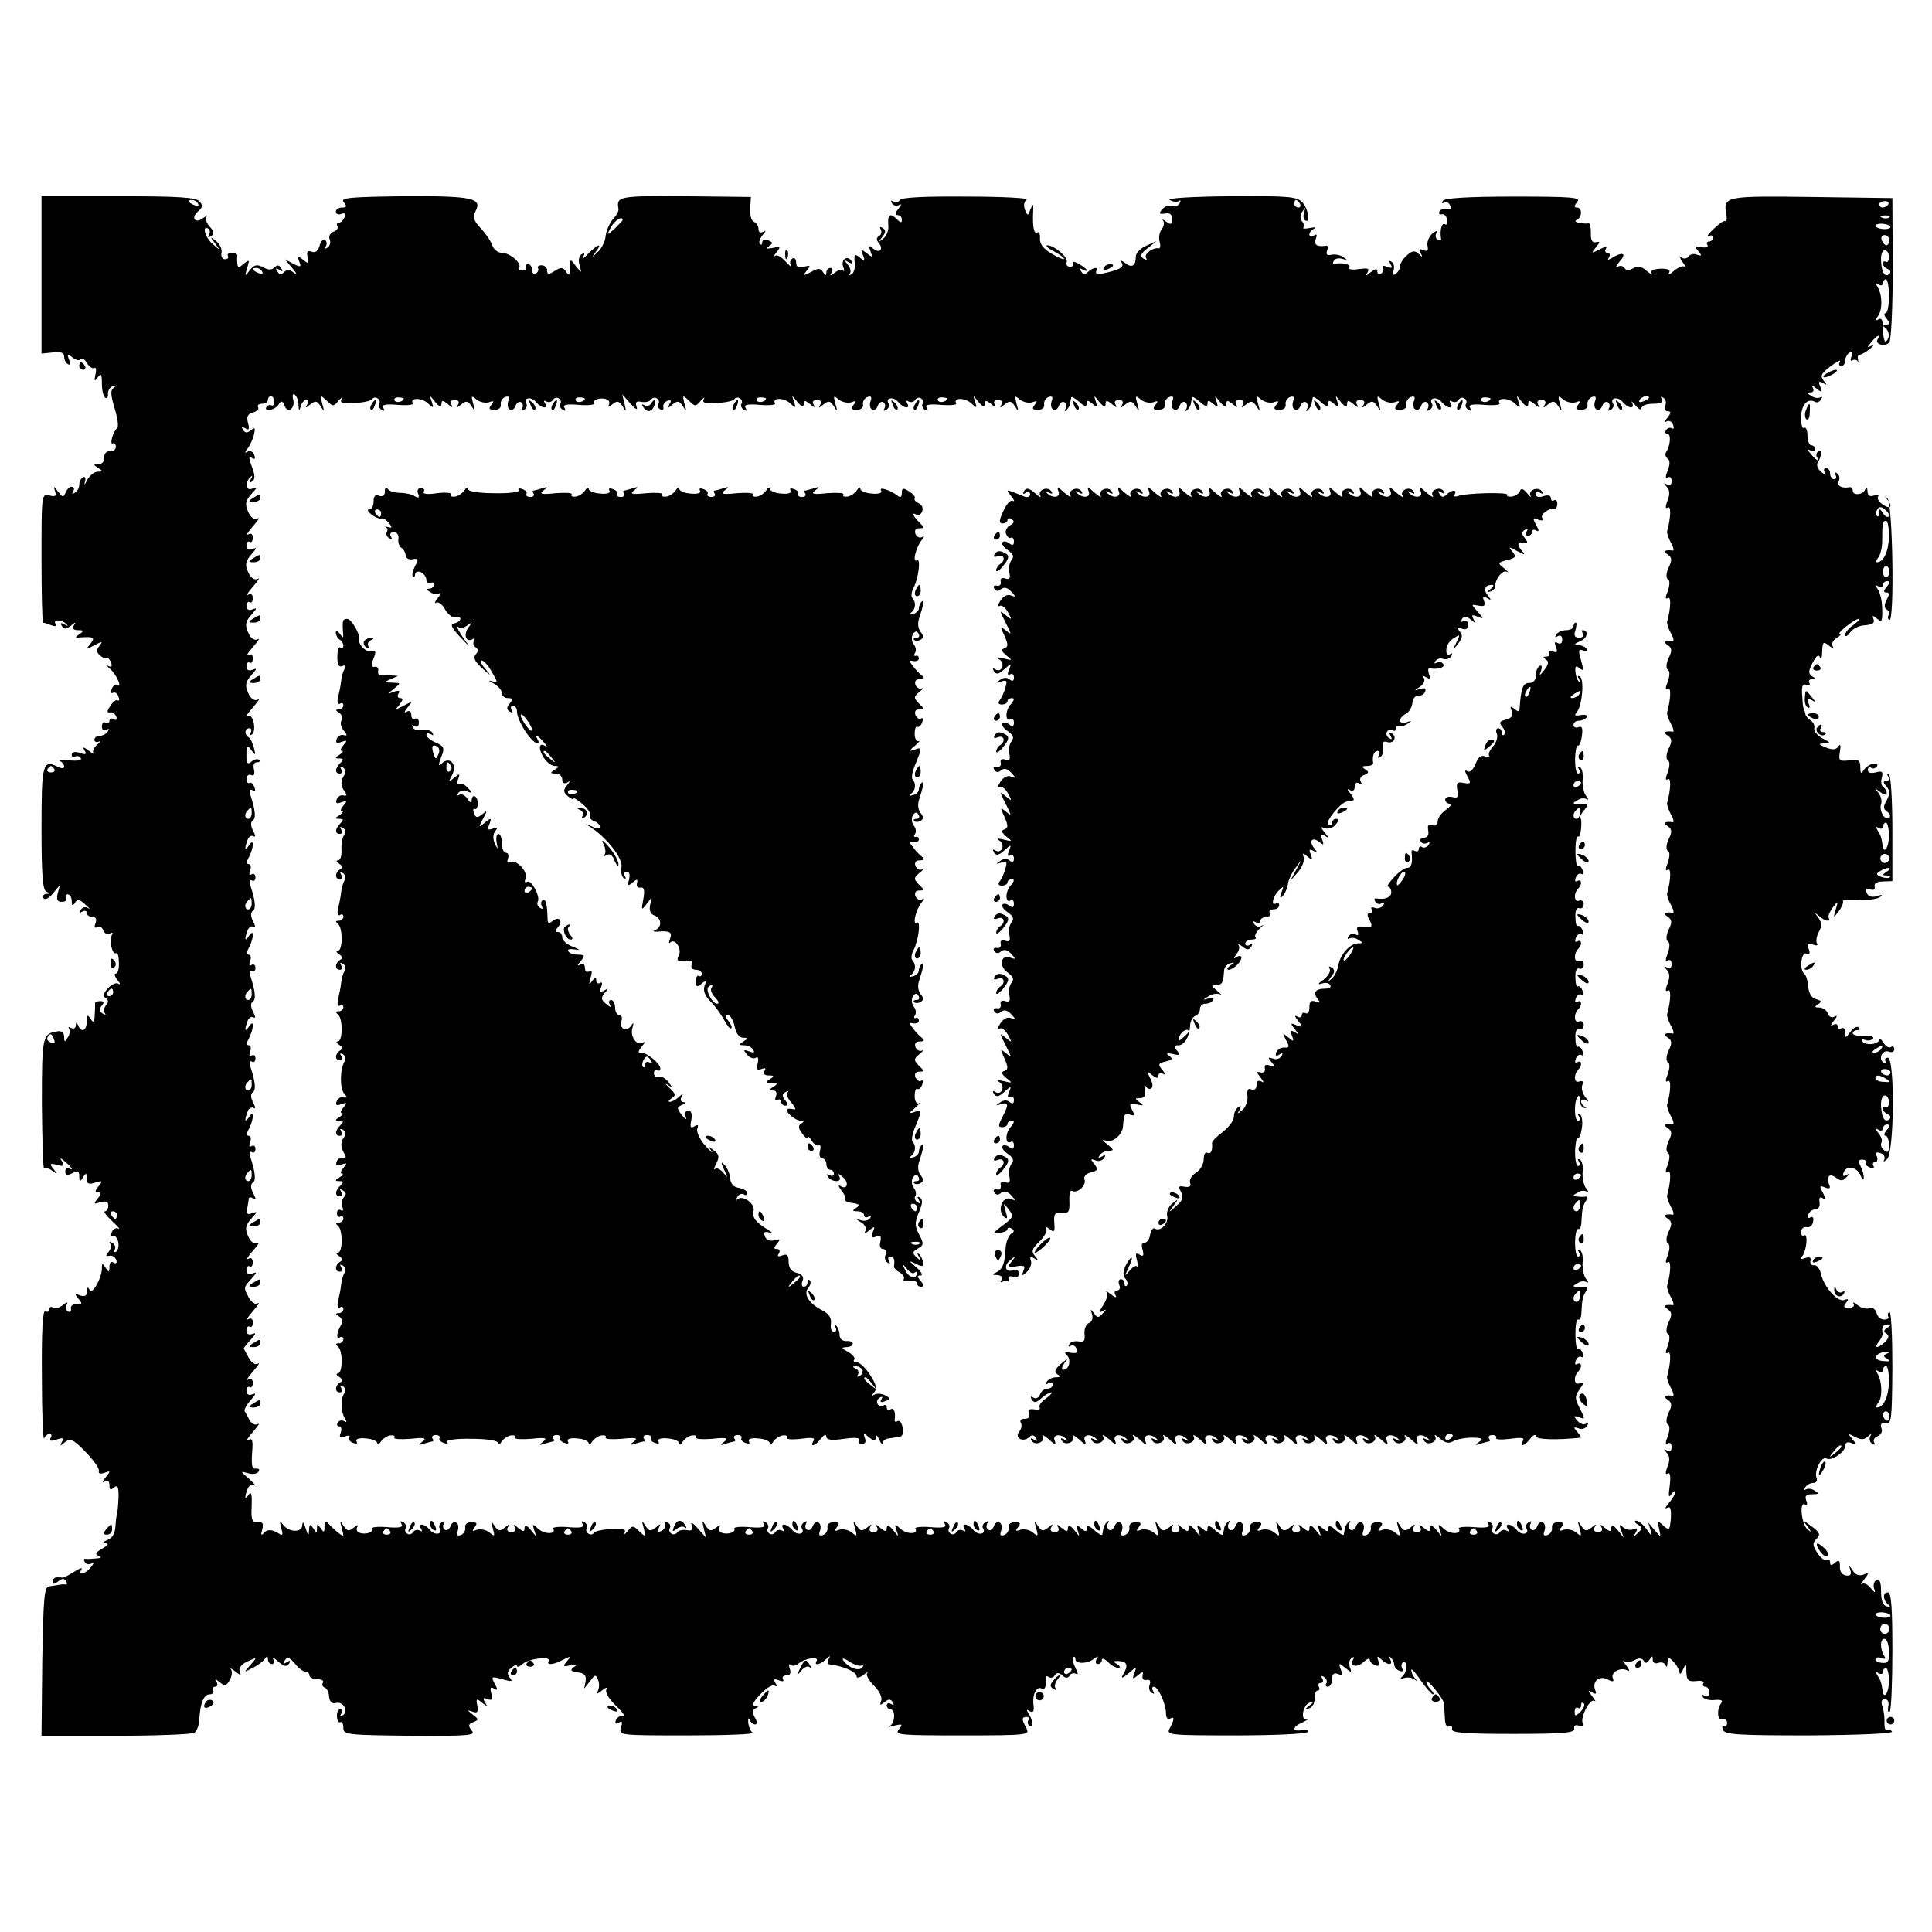 <?xml version="1.0" standalone="no"?>
<!DOCTYPE svg PUBLIC "-//W3C//DTD SVG 20010904//EN"
 "http://www.w3.org/TR/2001/REC-SVG-20010904/DTD/svg10.dtd">
<svg version="1.0" xmlns="http://www.w3.org/2000/svg"
 width="512pt" height="512pt" viewBox="0 0 512 512"
 preserveAspectRatio="xMidYMid meet">
<g transform="translate(0,512) scale(0.1,-0.1)"
fill="#000000" stroke="none">
<path d="M110 4391 l0 -208 30 3 c21 3 30 -1 30 -11 0 -7 4 -17 10 -20 6 -4 7
1 3 12 -6 15 -4 16 9 6 8 -7 18 -10 22 -5 4 4 12 -1 17 -11 6 -9 14 -15 19
-12 4 3 6 -5 3 -17 -4 -19 -3 -20 6 -8 9 12 11 8 11 -17 0 -17 4 -34 9 -37 5
-3 8 2 7 11 0 9 6 18 14 20 11 3 12 2 2 -4 -10 -7 -9 -19 2 -56 8 -26 11 -49
6 -52 -4 -3 -10 -14 -13 -25 -3 -11 -2 -18 2 -15 4 2 8 -2 8 -9 0 -7 -7 -13
-16 -12 -9 1 -15 -6 -15 -16 1 -11 -5 -18 -15 -18 -14 0 -14 -2 -1 -10 13 -8
13 -10 -1 -10 -9 0 -21 -10 -28 -22 -6 -13 -9 -15 -6 -5 3 10 1 15 -5 12 -6
-3 -10 -12 -10 -20 0 -8 -5 -17 -12 -21 -7 -4 -8 -3 -4 4 4 7 2 12 -4 12 -6 0
-13 -7 -16 -15 -6 -14 -8 -13 -20 2 -12 16 -13 16 -8 1 4 -13 1 -15 -15 -11
-21 5 -21 3 -21 -166 0 -94 2 -171 4 -171 2 0 12 -3 22 -7 11 -4 15 -3 11 4
-8 13 19 11 30 -2 4 -4 2 -5 -6 0 -10 6 -12 4 -7 -4 6 -9 11 -9 24 1 12 10 14
10 8 1 -5 -9 -1 -13 11 -13 15 0 16 -2 3 -11 -12 -8 -12 -10 5 -8 34 2 38 0
24 -18 -13 -15 -12 -15 11 -3 21 11 23 11 14 -1 -9 -11 -9 -17 1 -26 7 -6 15
-10 18 -7 2 3 7 -2 11 -11 4 -11 2 -14 -7 -10 -6 4 -5 1 4 -7 17 -14 34 -52
20 -44 -5 3 -12 -1 -15 -10 -3 -8 -2 -13 3 -10 5 3 12 -1 15 -10 3 -8 2 -13
-2 -10 -4 3 -13 -4 -20 -15 -9 -14 -9 -18 -1 -17 6 2 14 -3 17 -11 3 -8 0 -11
-7 -7 -6 4 -11 2 -11 -4 0 -6 -4 -8 -10 -5 -5 3 -10 -1 -10 -10 0 -10 5 -13
12 -9 7 4 8 3 4 -4 -4 -7 -14 -12 -22 -12 -8 0 -14 -5 -14 -11 0 -5 6 -7 13
-4 6 4 4 0 -5 -8 -10 -8 -14 -18 -10 -23 4 -4 -2 -2 -12 6 -15 11 -18 12 -12
1 7 -10 3 -12 -13 -6 -13 4 -21 2 -21 -5 0 -6 4 -9 9 -5 5 3 12 1 15 -4 4 -6
-9 -8 -31 -6 -21 2 -32 1 -25 -1 6 -3 12 -10 12 -15 0 -6 -7 -6 -17 -1 -40 20
-43 7 -43 -163 0 -121 3 -165 13 -168 9 -4 9 -6 -1 -6 -7 -1 -10 -6 -7 -11 4
-6 14 -1 25 12 l19 23 -6 -22 c-4 -17 -1 -23 11 -23 10 0 14 5 11 10 -3 6 -1
10 4 10 6 0 11 -8 11 -17 0 -13 2 -15 9 -5 6 10 12 9 27 -5 11 -10 15 -14 8
-10 -7 5 -15 3 -20 -4 -4 -8 -3 -9 4 -5 7 4 12 2 12 -3 0 -6 7 -11 15 -11 9 0
12 -6 8 -17 -4 -10 -2 -14 4 -10 6 4 14 0 17 -9 3 -8 11 -12 17 -8 8 4 9 3 5
-5 -8 -13 2 -53 12 -47 4 2 7 -9 7 -25 1 -16 -3 -29 -8 -29 -5 0 -3 -8 4 -17
8 -9 9 -14 3 -10 -6 4 -19 -2 -28 -12 -12 -13 -14 -21 -6 -26 8 -5 8 -11 1
-19 -6 -7 -7 -17 -3 -21 4 -5 1 -5 -6 -1 -9 6 -10 11 -3 20 8 9 7 13 -4 13 -7
0 -14 -3 -13 -6 0 -3 0 -17 -1 -31 -1 -20 -3 -22 -11 -10 -8 12 -10 11 -10 -7
0 -25 -15 -31 -23 -10 -4 9 -6 9 -6 -1 -1 -7 -6 -10 -13 -6 -6 4 -8 3 -5 -2 3
-6 2 -16 -4 -24 -7 -13 -9 -12 -9 2 0 11 -7 17 -17 15 -41 -6 -42 -12 -42
-193 1 -97 3 -173 6 -170 4 3 13 0 22 -7 14 -10 14 -10 3 5 -12 14 -10 16 9
11 17 -5 20 -3 14 8 -8 12 -6 12 8 0 17 -14 24 -26 9 -17 -5 3 -9 -1 -9 -9 0
-10 5 -11 19 -4 14 8 18 6 18 -8 0 -15 2 -16 10 -3 8 13 10 12 10 -3 0 -14 5
-17 22 -11 20 6 21 5 9 -10 -10 -12 -10 -16 -1 -16 9 0 9 -4 -1 -16 -12 -15
-11 -16 7 -10 15 4 21 2 21 -9 0 -8 -4 -15 -9 -15 -5 0 4 -12 19 -26 15 -14
23 -23 17 -20 -7 3 -15 -1 -18 -10 -3 -8 -2 -13 3 -10 5 3 11 -3 14 -14 3 -11
0 -23 -5 -27 -6 -3 -8 -1 -4 5 3 6 1 14 -6 18 -7 4 -10 4 -6 -1 4 -4 3 -14 -4
-22 -9 -11 -8 -13 2 -11 7 2 15 -3 18 -11 3 -8 0 -11 -7 -7 -6 4 -11 0 -11
-11 0 -15 -2 -16 -10 -3 -8 13 -10 13 -10 -1 0 -27 -27 -73 -33 -57 -4 9 -6 7
-6 -4 -1 -12 -6 -15 -19 -11 -14 6 -15 4 -4 -9 11 -13 10 -16 -5 -14 -10 0
-17 -5 -15 -12 1 -8 -2 -11 -8 -7 -6 3 -7 12 -3 18 4 7 0 7 -10 -1 -9 -8 -21
-11 -27 -7 -5 3 -10 1 -10 -5 0 -6 -4 -8 -10 -5 -7 4 -10 -56 -9 -172 0 -98 3
-172 6 -165 2 6 9 12 14 12 6 0 7 -5 3 -11 -4 -8 1 -9 16 -4 17 6 21 4 14 -6
-6 -12 -5 -12 8 -1 14 11 22 8 54 -25 21 -21 37 -44 36 -50 -2 -8 3 -10 15 -6
16 6 17 5 3 -12 -9 -11 -10 -16 -3 -11 9 4 13 1 13 -10 0 -12 3 -14 12 -6 10
8 13 1 12 -29 -1 -21 -3 -40 -4 -41 -1 -2 -3 -16 -4 -32 -1 -19 -8 -32 -21
-37 -13 -5 -15 -8 -5 -9 10 0 6 -5 -9 -14 -18 -10 -20 -15 -10 -19 10 -4 8 -6
-6 -7 -11 -1 -24 -2 -28 -1 -5 1 -6 -3 -2 -9 3 -6 12 -7 18 -3 7 4 6 0 -2 -10
-15 -19 -36 -24 -25 -6 3 6 -5 3 -19 -6 -14 -9 -28 -16 -31 -16 -18 3 -26 0
-26 -10 0 -8 4 -8 14 0 10 8 16 9 21 1 4 -6 3 -10 -2 -9 -4 1 -12 0 -18 -1 -5
-1 -17 -3 -25 -4 -13 -1 -15 -32 -18 -198 l-2 -198 197 0 c109 0 203 4 208 8
6 4 12 18 13 32 2 46 12 70 28 70 8 0 12 5 9 10 -3 6 -1 10 5 10 6 0 8 5 4 13
-6 9 -4 9 8 -1 14 -11 18 -10 27 6 6 11 7 23 3 28 -4 5 1 2 11 -5 15 -12 17
-12 12 0 -3 8 5 19 21 26 26 12 26 12 8 -9 -19 -21 -19 -21 6 -8 14 7 28 18
32 24 5 8 8 7 8 -1 0 -7 5 -13 11 -13 5 0 7 6 3 13 -4 6 2 4 13 -6 16 -14 23
-15 29 -6 5 8 3 10 -6 4 -9 -6 -11 -4 -5 5 6 10 12 8 26 -8 9 -12 22 -22 28
-22 6 0 11 -4 11 -10 0 -5 9 -10 21 -10 11 0 18 -4 15 -9 -4 -5 -1 -11 4 -13
6 -2 12 -13 12 -24 2 -14 7 -20 19 -17 19 5 34 -23 17 -33 -7 -4 -8 -3 -4 4 4
7 3 12 -3 12 -5 0 -9 -9 -8 -19 0 -11 5 -17 9 -15 4 3 8 -4 8 -15 0 -18 8 -19
177 -21 157 -1 175 1 163 14 -10 13 -9 17 4 22 15 6 15 8 -1 20 -16 13 -16 13
-1 8 13 -5 16 -1 13 16 -4 19 -2 20 12 8 14 -11 16 -11 8 1 -6 11 -4 13 7 8
12 -4 14 -1 10 15 -4 15 -2 19 7 13 10 -6 11 -3 2 13 -10 19 -9 20 20 12 25
-7 29 -7 20 4 -8 10 -7 17 4 26 8 7 15 9 15 5 0 -4 7 -2 16 6 17 14 76 21 68
7 -7 -12 14 -10 39 4 20 10 21 9 9 -5 -11 -13 -10 -15 10 -10 17 3 19 2 9 -5
-11 -8 -9 -11 10 -14 18 -2 23 -8 21 -23 l-4 -20 16 20 c13 18 15 18 21 3 4
-9 3 -23 -1 -30 -5 -8 -1 -8 11 2 10 8 16 10 12 3 -4 -7 6 -25 25 -43 18 -17
27 -30 19 -28 -7 2 -16 -3 -19 -11 -3 -9 0 -11 8 -6 9 5 10 2 6 -13 -7 -21 -5
-21 176 -21 100 0 178 3 173 7 -6 4 -11 16 -12 27 -1 11 0 14 3 8 3 -7 10 -13
15 -13 6 0 6 8 -1 19 -7 14 -6 21 3 24 8 4 8 6 -2 6 -10 1 -5 11 14 31 15 16
33 27 38 23 6 -4 7 -1 2 7 -6 10 -4 12 9 7 10 -4 15 -3 11 3 -3 6 1 10 9 10
10 0 13 6 9 18 -3 9 -3 14 2 10 4 -4 15 -3 22 4 17 14 55 19 47 6 -8 -13 10
-10 25 5 11 10 13 10 7 0 -4 -7 -2 -14 3 -14 36 -4 71 -20 71 -31 0 -6 7 -5
18 3 9 7 14 10 10 5 -4 -4 4 -19 18 -33 15 -15 23 -32 19 -41 -4 -12 -3 -12 9
-3 11 9 16 9 22 0 4 -8 3 -9 -4 -5 -7 4 -12 2 -12 -3 0 -6 5 -11 10 -11 14 0
12 -37 -2 -44 -7 -3 -2 -3 12 1 22 5 23 4 12 -10 -12 -15 3 -16 167 -16 174 0
181 1 171 19 -13 24 -13 30 1 30 5 0 8 -4 4 -9 -3 -5 -1 -12 4 -15 11 -7 9 13
-3 33 -7 10 -5 12 3 6 9 -5 12 0 10 16 -4 28 8 52 22 44 8 -6 13 9 10 28 -1 5
3 6 8 3 5 -4 13 -2 16 4 5 8 11 8 20 0 9 -8 15 -8 20 0 3 6 11 7 17 4 6 -4 5
3 -2 16 -6 12 -9 24 -6 28 3 3 6 1 6 -5 0 -13 32 -13 49 1 11 8 13 8 7 -1 -4
-7 -2 -13 3 -13 6 0 11 5 11 11 0 6 7 3 16 -5 8 -9 21 -16 27 -16 7 0 6 4 -3
10 -12 7 -10 9 6 8 22 -2 25 -12 9 -38 -5 -9 1 -7 15 5 22 19 23 19 16 1 -6
-16 -4 -17 9 -6 13 11 16 11 13 -1 -2 -8 3 -13 11 -11 8 2 11 -3 8 -12 -4 -9
-1 -18 5 -22 7 -4 8 -3 4 4 -4 7 -3 12 2 12 11 0 32 -45 32 -71 0 -11 5 -17
10 -14 13 8 13 -1 0 -25 -10 -18 -3 -19 175 -19 101 0 187 4 190 9 3 5 -4 7
-15 5 -27 -5 -26 9 3 21 12 6 16 9 10 7 -18 -3 -10 40 8 45 11 3 11 1 -1 -8
-13 -10 -13 -11 0 -7 8 2 14 14 14 25 -1 12 3 22 8 22 5 0 6 5 3 10 -3 6 -1
10 5 10 6 0 8 5 4 12 -4 7 -3 8 5 4 6 -4 9 -12 6 -17 -4 -5 -1 -9 4 -9 6 0 11
9 11 20 0 13 5 18 15 14 12 -5 14 -2 8 12 -6 17 -5 18 12 4 17 -14 18 -13 12
2 -3 10 -1 20 5 24 6 4 8 3 4 -4 -11 -18 11 -23 28 -6 9 8 16 11 16 6 0 -6 7
-12 14 -15 11 -4 13 -1 9 11 -5 14 -3 15 8 4 17 -16 32 -16 23 1 -4 7 -3 9 2
4 5 -5 9 -14 9 -19 0 -6 6 -13 14 -16 8 -3 11 0 7 6 -3 6 -3 13 2 16 13 8 11
-28 -2 -37 -7 -6 -5 -7 5 -4 9 3 22 1 28 -4 8 -6 8 -5 1 3 -6 7 -10 17 -10 22
0 6 11 -6 25 -27 14 -20 29 -37 32 -37 4 0 2 5 -5 12 -7 7 -12 16 -12 21 0 11
44 -43 46 -55 1 -5 2 -22 3 -39 0 -18 5 -28 11 -24 6 4 9 1 8 -7 -2 -10 30
-13 162 -13 135 0 164 3 162 14 -2 8 3 11 12 8 9 -4 13 -1 10 7 -6 17 21 68
32 58 4 -4 2 2 -6 12 -13 17 -13 18 -1 11 11 -6 13 -4 8 7 -8 23 12 39 34 27
14 -7 17 -6 13 4 -6 16 22 30 39 20 7 -4 5 2 -3 13 -8 10 -11 16 -6 12 5 -4
17 -3 27 2 12 7 20 6 25 -1 4 -8 9 -7 15 2 7 12 9 12 9 0 0 -7 6 -11 14 -8 8
3 17 1 20 -6 2 -7 5 -4 5 6 1 16 3 17 16 3 8 -8 15 -21 16 -28 0 -7 4 -4 9 7
8 18 9 17 9 -6 1 -22 5 -26 26 -24 14 2 23 -1 19 -6 -3 -5 0 -9 5 -9 6 0 11
-7 11 -16 0 -9 -5 -12 -12 -8 -6 4 -8 3 -5 -4 4 -5 18 -9 32 -7 17 1 22 -1 16
-9 -12 -16 -10 -48 4 -42 6 2 12 -2 12 -10 0 -7 -4 -11 -9 -8 -4 3 -5 -2 -2
-10 5 -13 38 -15 230 -15 134 1 222 5 218 10 -3 5 -9 7 -13 4 -5 -2 -7 6 -7
18 1 12 -1 31 -5 43 -5 14 -3 21 6 21 8 0 12 -8 9 -20 -2 -11 0 -16 4 -13 4 4
7 77 7 162 0 117 -3 154 -12 154 -15 0 -13 -21 2 -33 6 -5 4 -7 -5 -4 -10 2
-15 16 -15 39 0 24 -3 34 -12 31 -6 -3 -9 -12 -7 -21 5 -15 4 -15 -9 0 -8 10
-18 14 -23 10 -4 -4 -2 2 6 12 14 18 13 19 -2 13 -11 -4 -22 0 -28 11 -10 15
-11 15 -6 0 3 -11 -1 -15 -12 -13 -10 1 -17 11 -16 23 0 17 -2 19 -13 11 -9
-9 -13 -8 -13 0 0 7 -4 10 -9 7 -5 -3 -16 5 -25 19 -13 20 -13 26 -2 37 11 11
9 17 -13 33 -26 19 -26 19 -11 0 11 -15 11 -17 0 -8 -16 14 -22 75 -7 66 6 -4
8 1 4 10 -5 13 -1 17 16 17 17 0 19 2 7 9 -8 6 -18 7 -24 4 -5 -3 -6 -1 -2 5
4 7 14 12 21 12 8 0 12 6 9 14 -7 18 14 58 26 51 13 -8 50 17 50 33 0 9 6 12
16 8 15 -6 15 -4 3 10 -13 16 -12 16 7 6 16 -8 24 -8 34 1 10 9 11 9 6 0 -3
-6 -1 -15 5 -19 7 -4 9 -3 6 3 -4 6 0 14 9 17 9 4 14 13 10 21 -4 11 0 15 11
13 16 -3 17 11 18 149 0 83 -3 149 -8 146 -4 -2 -5 -8 -3 -12 3 -4 -2 -8 -11
-8 -9 0 -18 8 -20 18 -3 10 -11 15 -19 12 -8 -3 -22 1 -31 8 -9 8 -14 9 -11 4
4 -6 -2 -11 -12 -11 -14 0 -16 3 -8 13 8 10 7 12 -4 8 -17 -7 -53 32 -62 68
-3 15 -12 26 -19 24 -6 -1 -11 4 -9 12 2 9 -3 11 -14 7 -13 -5 -14 -3 -7 6 11
16 15 60 4 54 -4 -3 -8 1 -8 9 0 9 7 14 15 13 8 -2 16 5 17 15 2 10 -1 14 -7
11 -6 -4 -9 -1 -6 7 3 8 11 14 19 14 8 0 13 8 11 19 -2 12 1 15 8 11 9 -6 9
-2 1 14 -10 18 -9 20 6 14 12 -5 15 -2 10 9 -8 22 3 30 20 16 11 -8 17 -8 26
2 9 10 9 11 0 6 -8 -5 -11 -2 -7 7 7 20 36 15 45 -9 4 -10 8 -13 8 -6 1 7 -3
21 -8 31 -7 13 -6 18 4 18 8 0 12 -4 10 -8 -3 -4 2 -10 11 -13 8 -3 12 -2 9 4
-3 6 -2 10 4 10 6 0 8 7 5 15 -5 11 -2 13 10 9 9 -3 13 -11 9 -18 -3 -6 0 -5
8 2 19 17 21 269 2 269 -7 0 -9 -5 -6 -10 3 -6 1 -7 -5 -3 -16 9 -3 36 14 29
8 -3 14 0 14 7 0 6 -4 9 -9 5 -6 -3 -14 3 -20 12 -6 10 -11 13 -11 8 0 -13
-38 -17 -45 -4 -3 5 0 6 8 3 8 -3 17 -1 21 4 3 5 -8 8 -24 7 -17 -1 -30 2 -30
7 0 4 5 8 12 8 6 0 8 3 4 7 -4 5 -14 -1 -22 -11 -13 -18 -14 -18 -14 -2 0 9
-4 14 -10 11 -6 -3 -10 -1 -10 5 0 6 -5 8 -12 4 -8 -5 -7 0 2 11 9 11 10 16 2
11 -7 -4 -15 -1 -18 8 -3 9 -14 16 -23 16 -12 0 -13 2 -3 9 11 6 10 9 -5 13
-12 3 -19 15 -21 33 -1 16 -6 31 -10 34 -14 10 -9 59 5 54 9 -4 11 0 6 13 -5
14 -3 16 11 11 10 -4 15 -3 11 3 -3 5 -1 19 5 30 9 16 8 25 -1 38 -11 14 -11
15 1 5 15 -14 34 -18 26 -5 -2 4 3 16 11 27 15 19 15 19 8 -5 -7 -24 -7 -24 8
-5 8 11 13 23 11 27 -2 3 16 5 40 3 24 -1 50 2 57 7 10 7 8 8 -7 3 -14 -4 -24
0 -27 9 -4 10 -1 13 9 9 9 -3 14 0 12 8 -2 8 7 13 22 13 l25 1 0 138 c0 76 -4
141 -9 144 -5 4 -6 1 -2 -5 4 -7 2 -12 -5 -12 -9 0 -9 -3 0 -14 10 -11 10 -20
1 -37 -10 -17 -9 -23 1 -30 7 -4 10 -11 6 -16 -11 -10 -28 18 -22 36 3 7 0 21
-7 30 -12 14 -11 14 5 2 10 -8 17 -9 17 -3 0 6 -4 13 -9 16 -5 3 -7 15 -4 25
4 16 1 19 -16 14 -13 -3 -21 -1 -21 6 0 7 4 10 9 6 5 -3 12 -1 15 4 4 5 -1 8
-10 7 -8 -1 -20 -9 -25 -17 -7 -11 -9 -9 -9 8 0 19 -5 21 -29 18 -27 -3 -29
-1 -25 23 3 17 1 22 -4 14 -6 -9 -15 -10 -33 -3 -21 9 -21 10 -4 11 18 0 17 2
-5 13 -14 8 -24 20 -22 27 2 7 -3 17 -10 21 -7 5 -14 13 -14 19 -1 5 -3 11 -4
13 -2 1 -3 17 -4 35 -2 24 1 31 11 27 8 -2 11 0 8 5 -3 6 0 10 7 10 10 0 11 2
0 8 -10 7 -10 14 2 36 9 18 16 23 19 14 3 -7 6 0 6 16 1 25 3 27 18 15 10 -8
14 -9 10 -2 -4 7 0 16 10 22 10 6 14 11 9 11 -11 0 39 40 50 40 5 0 -2 -7 -14
-16 -12 -8 -22 -20 -22 -26 0 -7 6 -4 13 6 7 10 25 19 40 19 19 2 26 6 22 16
-4 11 -3 11 10 1 12 -10 14 -7 13 26 0 22 -6 45 -12 53 -8 11 -8 13 2 7 6 -4
12 -2 12 3 0 6 5 11 11 11 8 0 8 -5 -1 -15 -9 -11 -9 -15 -1 -15 8 0 9 -5 1
-19 -7 -14 -7 -22 0 -26 6 -4 8 -10 5 -15 -3 -5 -2 -11 2 -13 14 -9 9 311 -5
322 -9 8 -9 8 -2 -1 17 -20 11 -29 -9 -16 -11 7 -17 16 -14 22 4 5 -1 7 -10 3
-12 -4 -17 -1 -18 11 0 10 -3 12 -6 5 -6 -15 -33 -17 -33 -3 0 5 -3 9 -7 9
-23 -4 -35 3 -30 16 4 8 1 17 -5 21 -7 4 -8 3 -4 -4 4 -7 2 -12 -3 -12 -6 0
-11 7 -11 15 0 8 -5 15 -11 15 -5 0 -7 -6 -3 -12 5 -9 3 -9 -9 1 -9 7 -14 18
-10 25 11 17 12 37 2 30 -5 -3 -7 -10 -4 -15 10 -15 -2 -10 -16 8 -10 11 -10
14 -1 9 6 -4 12 -2 12 3 0 6 -4 11 -10 11 -5 0 -10 12 -10 26 0 14 -4 23 -9
20 -5 -3 -8 10 -8 29 1 33 18 51 37 40 5 -3 12 0 16 6 4 7 3 9 -2 6 -6 -3 -16
-2 -24 4 -11 6 -12 9 -2 9 8 0 10 5 6 13 -5 8 -2 7 9 -2 15 -12 17 -12 11 4
-6 14 -4 16 7 10 11 -7 12 -6 2 6 -10 13 -7 19 19 39 17 12 28 18 24 11 -4 -6
-2 -11 3 -11 6 0 11 6 11 14 0 8 5 18 12 22 8 5 9 2 5 -10 -4 -9 -3 -15 2 -11
5 3 11 2 14 -2 2 -5 2 -2 1 5 -2 6 0 12 4 12 5 0 17 7 28 16 10 8 12 12 4 8
-13 -7 -13 -5 -1 9 14 18 26 23 17 8 -9 -14 21 -21 31 -8 5 7 9 95 9 197 l-1
185 -214 3 c-229 3 -235 2 -226 -46 2 -12 1 -21 -3 -18 -4 2 -18 -8 -32 -22
-14 -13 -19 -22 -12 -18 6 4 12 2 12 -3 0 -6 -5 -11 -11 -11 -5 0 -8 -4 -4 -9
3 -6 -4 -8 -16 -6 -17 4 -19 2 -8 -11 10 -12 9 -13 -4 -9 -8 4 -18 1 -22 -4
-3 -6 -12 -8 -18 -4 -7 4 -5 -2 3 -13 8 -10 10 -16 5 -11 -4 4 -17 -1 -28 -10
-11 -10 -17 -13 -14 -6 5 8 -2 11 -22 11 -19 -1 -28 -5 -24 -12 4 -6 -2 -3
-13 6 -13 12 -24 14 -36 7 -11 -6 -19 -6 -23 1 -4 6 -12 7 -18 3 -7 -3 -4 3 6
15 19 21 7 26 -22 8 -10 -6 -12 -5 -7 2 4 7 2 12 -4 12 -6 0 -8 5 -4 11 4 7
-2 6 -17 -2 -22 -11 -23 -11 -10 5 12 15 12 17 0 14 -9 -2 -14 6 -13 24 0 15
-2 26 -5 26 -20 -2 -44 4 -33 9 15 6 16 33 1 33 -8 0 -8 4 1 15 10 12 -12 14
-169 14 -121 0 -183 -4 -187 -11 -4 -6 -3 -8 3 -5 6 4 13 0 16 -8 4 -9 1 -12
-7 -9 -8 3 -17 0 -21 -6 -3 -6 -1 -9 5 -8 7 2 14 -5 15 -15 2 -9 -1 -15 -6
-11 -8 5 -14 -17 -10 -39 1 -5 -3 -6 -9 -2 -6 3 -7 12 -3 18 4 7 -1 6 -11 -2
-9 -8 -15 -22 -13 -32 3 -13 0 -16 -11 -12 -11 5 -13 3 -7 -8 6 -11 5 -12 -5
-2 -11 10 -17 9 -32 -4 -10 -9 -18 -22 -18 -29 0 -7 -5 -16 -12 -20 -8 -5 -9
-2 -5 9 3 9 1 19 -5 23 -7 5 -8 2 -3 -6 6 -10 4 -12 -9 -7 -9 4 -14 3 -11 -2
3 -5 1 -12 -5 -16 -5 -3 -10 -1 -10 6 0 8 -5 7 -17 -2 -13 -11 -15 -11 -9 -1
6 11 1 12 -23 9 -17 -3 -29 -1 -25 4 5 8 -17 14 -39 10 -5 -1 -6 3 -2 8 3 6
13 8 23 5 14 -5 14 -4 3 4 -8 6 -22 9 -32 7 -12 -3 -16 1 -12 11 3 8 2 14 -3
13 -23 -4 -33 2 -27 18 4 11 3 14 -5 9 -7 -4 -12 -3 -12 3 0 5 6 12 13 15 6 4
1 4 -11 2 -13 -3 -21 -2 -18 1 3 4 2 11 -4 17 -5 7 -5 17 2 26 8 12 9 12 4 -2
-3 -10 -2 -20 3 -22 14 -9 9 29 -7 47 -14 16 -34 18 -191 17 -100 -1 -169 -5
-161 -10 8 -5 18 -6 24 -3 5 4 6 1 2 -6 -5 -7 -14 -10 -21 -7 -8 3 -19 -1 -25
-9 -10 -11 -8 -13 7 -11 13 3 19 -2 19 -14 0 -15 -3 -17 -16 -7 -8 6 -12 7 -8
3 4 -5 3 -15 -3 -23 -6 -7 -9 -22 -6 -33 3 -10 2 -19 -2 -18 -15 3 -40 -15
-34 -25 4 -6 1 -7 -7 -2 -10 6 -7 13 11 27 l24 19 -27 -12 c-16 -7 -28 -20
-28 -29 0 -25 -11 -31 -28 -17 -11 8 -14 8 -9 0 7 -11 -8 -19 -52 -28 -12 -2
-19 0 -16 6 8 13 -9 11 -22 -2 -8 -8 -13 -7 -18 2 -5 8 -4 10 3 5 7 -4 12 -5
12 -2 0 3 -10 10 -21 17 -12 6 -19 7 -16 2 4 -5 0 -10 -7 -10 -8 0 -12 6 -9
13 4 12 -33 44 -52 44 -5 -1 2 -8 18 -16 15 -8 27 -17 27 -20 0 -3 -15 3 -32
13 -22 13 -33 26 -32 41 1 12 -3 19 -7 16 -9 -5 -13 14 -11 56 1 21 0 22 -7 6
-7 -19 -8 -19 -15 -1 -4 11 -2 21 5 26 7 4 -64 8 -158 8 -110 1 -174 -2 -178
-9 -3 -6 -11 -7 -17 -4 -7 4 -8 2 -4 -5 4 -6 13 -8 19 -4 7 4 6 0 -2 -10 -9
-11 -10 -17 -2 -17 6 0 11 -5 11 -12 0 -9 -3 -9 -12 0 -19 19 -26 14 -24 -13
2 -14 -4 -30 -13 -37 -14 -11 -14 -11 -3 4 10 12 10 18 1 24 -7 4 -9 3 -5 -4
3 -6 2 -14 -4 -17 -8 -5 -8 -11 -1 -19 14 -17 1 -29 -16 -14 -11 9 -12 7 -6
-8 6 -17 5 -17 -10 -5 -16 12 -17 12 -10 -5 6 -16 4 -17 -9 -6 -13 10 -15 9
-13 -13 2 -14 -2 -28 -8 -32 -7 -3 -9 -3 -5 2 4 4 2 15 -5 23 -10 13 -9 14 2
7 10 -5 12 -4 7 4 -11 16 -29 2 -21 -17 3 -9 3 -13 -1 -9 -4 4 -14 1 -22 -6
-13 -9 -14 -9 -8 1 4 6 2 12 -3 12 -6 0 -11 -6 -11 -12 0 -10 -3 -9 -9 1 -7
11 -13 11 -32 0 -22 -11 -23 -11 -11 4 11 13 10 15 -7 10 -15 -4 -21 -1 -21
11 0 10 -5 14 -10 11 -6 -4 -8 -12 -4 -18 3 -7 -3 -2 -14 10 -11 12 -23 19
-28 15 -5 -4 -3 1 4 10 12 14 10 16 -10 11 -16 -3 -19 -2 -10 5 11 7 11 10 -2
15 -9 4 -16 1 -16 -5 0 -6 -3 -8 -6 -5 -4 4 -1 14 7 24 9 11 10 14 2 9 -8 -4
-13 -2 -13 8 0 8 -6 16 -12 18 -7 3 -11 18 -10 35 l2 31 -175 2 c-176 1 -182
0 -176 -34 1 -5 -5 -17 -14 -26 -9 -10 -18 -30 -20 -45 -1 -15 -11 -34 -21
-43 -17 -16 -17 -16 -5 1 19 24 6 21 -20 -5 -12 -13 -18 -17 -14 -9 6 10 4 12
-4 7 -7 -5 -9 -17 -5 -29 6 -22 6 -22 -10 -2 -15 20 -15 20 -16 -5 0 -20 -2
-22 -10 -10 -8 12 -13 13 -30 2 -16 -10 -20 -10 -20 1 0 8 -7 14 -15 14 -8 0
-12 -4 -9 -8 2 -4 0 -10 -6 -14 -5 -3 -10 1 -10 9 0 9 -5 16 -11 16 -5 0 -8
-4 -5 -8 3 -5 -1 -9 -9 -9 -8 0 -12 4 -9 8 7 12 -25 39 -46 39 -10 0 -21 8
-25 19 -3 10 -17 31 -30 45 -20 21 -23 31 -15 46 19 35 -8 41 -189 40 -147 -2
-170 -4 -160 -16 9 -11 8 -14 -5 -14 -9 0 -16 -5 -16 -11 0 -6 7 -9 14 -6 10
4 13 1 9 -9 -3 -7 -9 -14 -15 -14 -5 0 -7 -4 -4 -9 3 -5 -1 -12 -10 -15 -9 -3
-14 -13 -10 -21 3 -8 0 -17 -6 -21 -6 -4 -8 -3 -4 4 3 6 2 13 -3 16 -5 3 -11
-4 -14 -15 -4 -14 -11 -20 -21 -16 -11 4 -14 0 -11 -14 4 -18 2 -19 -12 -7
-15 11 -16 11 -10 -5 6 -15 4 -16 -16 -6 l-22 12 20 -24 c11 -13 13 -18 4 -12
-11 9 -19 9 -26 2 -8 -8 -13 -7 -18 2 -6 8 -4 10 5 4 9 -6 11 -4 5 4 -5 9 -10
10 -18 2 -7 -7 -16 -7 -30 1 -16 8 -23 7 -35 -8 -13 -18 -14 -17 -7 6 7 22 6
23 -9 11 -13 -11 -16 -11 -17 0 -1 8 -1 17 0 22 0 4 -6 7 -15 7 -8 0 -13 -4
-10 -8 3 -5 -1 -9 -8 -9 -7 0 -11 8 -9 17 2 9 -4 23 -14 31 -17 13 -17 13 -3
-6 14 -19 14 -20 -6 -2 -20 16 -30 52 -12 41 5 -3 5 -10 2 -16 -5 -7 -2 -8 5
-4 9 6 9 12 -3 25 -9 10 -13 22 -9 26 5 5 1 4 -9 -3 -21 -16 -33 1 -13 18 12
10 13 16 4 26 -9 11 -55 14 -215 14 l-204 0 0 -209z m415 189 c3 -6 -1 -7 -9
-4 -18 7 -21 14 -7 14 6 0 13 -4 16 -10z m2920 0 c3 -5 1 -10 -4 -10 -6 0 -11
5 -11 10 0 6 2 10 4 10 3 0 8 -4 11 -10z m1559 -2 c-3 -4 -9 -8 -15 -8 -5 0
-9 4 -9 8 0 5 7 9 15 9 8 0 12 -4 9 -9z m3 -34 c-3 -3 -12 -4 -19 -1 -8 3 -5
6 6 6 11 1 17 -2 13 -5z m-3357 -7 c0 -2 -10 -12 -21 -23 -22 -19 -22 -19 -10
4 10 18 31 31 31 19z m3360 -19 c0 -3 -9 -6 -20 -5 -11 1 -20 5 -20 9 0 3 9 6
20 5 11 -1 20 -5 20 -9z m-3 -35 c0 -7 -4 -13 -8 -13 -4 0 -9 6 -12 13 -3 8 0
14 7 14 7 0 13 -6 13 -14z m-1 -44 c0 -10 -4 -15 -8 -13 -4 3 -8 1 -8 -5 0 -5
6 -11 13 -14 6 -2 9 -8 5 -12 -12 -12 -21 1 -23 33 -1 16 3 29 10 29 6 0 11
-8 11 -18z m-4311 -39 c3 -6 -1 -7 -9 -4 -18 7 -21 14 -7 14 6 0 13 -4 16 -10z
m4311 -65 c0 -25 -4 -45 -9 -45 -5 0 -4 -7 3 -15 10 -12 10 -15 -1 -15 -9 0
-10 -3 -4 -8 12 -8 14 -27 4 -36 -5 -6 -9 10 -10 47 0 11 -5 15 -12 10 -9 -5
-9 -3 -1 8 13 16 13 57 0 78 -6 10 -5 12 2 7 7 -4 12 -2 12 3 0 6 4 11 8 11 4
0 8 -20 8 -45z m-4215 -288 c1 -17 2 -18 6 -4 2 9 9 17 14 17 6 0 7 -6 3 -12
-6 -10 -4 -10 8 0 14 11 18 10 28 -5 9 -15 10 -14 4 7 -6 24 -5 24 12 8 16
-16 18 -16 31 0 8 9 12 11 8 4 -5 -10 4 -12 35 -10 23 1 44 6 46 10 3 5 10 6
15 2 5 -3 7 -9 4 -14 -3 -5 0 -12 6 -16 8 -4 9 -3 5 5 -6 8 5 11 38 8 24 -2
43 0 40 4 -9 15 22 16 39 1 16 -15 17 -14 11 4 -6 18 -6 18 9 -1 11 -13 16
-15 17 -6 0 11 3 11 17 0 11 -10 14 -10 9 -1 -4 7 -1 12 9 12 10 0 13 -5 9
-12 -6 -10 -4 -10 8 0 14 11 18 10 28 -5 9 -15 10 -14 4 7 -6 22 -5 23 9 11 9
-7 24 -10 33 -7 13 5 14 3 6 -7 -8 -10 -6 -13 9 -13 11 0 18 6 16 15 -1 7 4
16 12 19 10 3 12 0 8 -11 -3 -9 -2 -19 4 -22 5 -4 12 1 15 9 3 9 10 13 15 10
5 -3 6 -10 3 -16 -4 -7 -2 -8 5 -4 6 4 9 11 6 16 -10 16 13 20 25 5 15 -18 34
-20 24 -3 -4 6 -3 8 4 4 6 -3 13 -2 17 4 4 6 11 8 16 4 5 -3 7 -9 4 -14 -3 -5
0 -12 6 -16 8 -4 9 -3 5 5 -6 8 5 11 38 8 24 -2 43 0 40 4 -5 9 17 17 33 11 7
-2 10 -9 6 -16 -4 -6 0 -5 9 2 14 11 18 10 28 -5 9 -16 10 -15 5 7 l-6 25 22
-25 c13 -15 20 -18 16 -8 -4 12 -1 16 13 13 11 -2 22 1 25 6 4 5 11 7 16 3 5
-3 7 -9 4 -14 -3 -5 -1 -12 5 -15 6 -4 9 -1 8 6 -2 6 3 14 11 17 10 3 11 0 5
-9 -6 -12 -5 -12 8 -1 14 11 18 10 28 -5 9 -15 10 -14 4 7 -6 24 -5 24 12 8
16 -16 18 -16 31 0 8 9 12 11 8 4 -5 -10 4 -12 35 -10 23 1 44 6 46 10 3 5 10
6 15 2 5 -3 7 -9 4 -14 -3 -5 0 -12 6 -16 8 -4 9 -3 5 5 -6 8 5 11 38 8 24 -2
43 0 40 4 -9 15 22 16 39 1 16 -15 17 -14 11 4 -6 18 -6 18 9 -1 11 -13 16
-15 17 -6 0 11 3 11 17 0 11 -10 14 -10 9 -1 -4 7 -1 12 9 12 10 0 13 -5 9
-12 -6 -10 -4 -10 8 0 14 11 18 10 28 -5 9 -15 10 -14 4 7 -6 22 -5 23 9 11 9
-7 24 -10 33 -7 13 5 14 3 6 -7 -8 -10 -6 -13 9 -13 11 0 18 6 16 15 -1 7 4
16 12 19 10 3 12 0 8 -11 -3 -9 -2 -19 4 -22 5 -4 12 1 15 9 3 9 10 13 15 10
5 -3 6 -10 3 -16 -4 -7 -2 -8 5 -4 6 4 9 11 6 16 -10 16 13 20 25 5 15 -18 34
-20 24 -3 -4 6 -3 8 4 4 6 -3 13 -2 17 4 4 6 11 8 16 4 5 -3 7 -9 4 -14 -3 -5
0 -12 6 -16 8 -4 9 -3 5 5 -6 8 5 11 38 8 24 -2 43 0 40 4 -9 15 22 16 39 1
16 -15 17 -14 11 4 -6 18 -6 18 9 -1 11 -13 16 -15 17 -6 0 11 3 11 17 0 11
-10 14 -10 9 -1 -4 7 -1 12 9 12 10 0 13 -5 9 -12 -6 -10 -4 -10 8 0 14 11 18
10 28 -5 9 -15 10 -14 4 7 -6 22 -5 23 9 11 9 -7 24 -10 33 -7 13 5 14 3 6 -7
-8 -10 -6 -13 9 -13 11 0 18 6 16 15 -1 7 4 16 12 19 10 3 12 0 8 -11 -3 -9
-2 -19 4 -22 5 -4 12 1 15 9 3 9 10 13 15 10 5 -3 6 -11 3 -17 -4 -7 -3 -8 2
-4 5 5 10 13 10 18 1 5 2 12 3 16 0 3 10 -2 21 -12 13 -12 20 -14 20 -5 0 10
3 10 15 0 13 -11 14 -10 9 6 -6 18 -5 17 9 -1 11 -13 16 -15 17 -6 0 11 3 11
17 0 11 -10 14 -10 9 -1 -4 7 -1 12 9 12 10 0 13 -5 9 -12 -6 -10 -4 -10 8 0
14 11 18 10 28 -5 9 -15 10 -14 4 7 -6 22 -5 23 9 11 9 -7 24 -10 33 -7 13 5
14 3 6 -7 -8 -10 -6 -13 9 -13 11 0 18 6 16 15 -1 7 4 16 12 19 10 3 12 0 8
-11 -3 -9 -2 -19 4 -22 5 -4 12 1 15 9 3 9 10 13 15 10 5 -3 6 -11 3 -17 -4
-7 -3 -8 2 -4 5 5 10 13 10 18 1 5 2 12 3 16 0 3 10 -2 21 -12 13 -12 20 -14
20 -5 0 10 3 10 15 0 13 -11 14 -10 9 6 -6 18 -5 17 9 -1 11 -13 16 -15 17 -6
0 11 3 11 17 0 11 -10 14 -10 9 -1 -4 7 -1 12 9 12 10 0 13 -5 9 -12 -6 -10
-4 -10 8 0 14 11 18 10 28 -5 9 -15 10 -14 4 7 -6 22 -5 23 9 11 9 -7 24 -10
33 -7 13 5 14 3 6 -7 -8 -10 -6 -13 9 -13 11 0 18 6 16 15 -1 7 4 16 12 19 10
3 12 0 8 -11 -3 -9 -2 -19 4 -22 5 -4 12 1 15 9 3 9 10 13 15 10 5 -3 6 -11 3
-17 -4 -7 -3 -8 2 -4 5 5 10 13 10 18 1 5 2 12 3 16 0 3 10 -2 21 -12 13 -12
20 -14 20 -5 0 10 3 10 15 0 13 -11 14 -10 9 6 -6 18 -5 17 9 -1 11 -13 16
-15 17 -6 0 11 3 11 17 0 11 -10 14 -10 9 -1 -4 7 -1 12 9 12 10 0 13 -5 9
-12 -6 -10 -4 -10 8 0 14 11 18 10 28 -5 9 -15 10 -14 4 7 -6 22 -5 23 9 11 9
-7 24 -10 33 -7 13 5 14 3 6 -7 -8 -10 -6 -13 9 -13 11 0 18 6 16 15 -1 7 4
16 12 19 10 3 12 0 8 -11 -3 -9 -2 -19 4 -22 5 -4 12 1 15 9 3 9 10 13 15 10
5 -3 6 -10 3 -16 -4 -7 -2 -8 5 -4 6 4 9 11 6 16 -10 16 13 20 25 5 15 -18 34
-20 24 -3 -4 6 -3 8 4 4 6 -3 13 -2 17 4 4 6 11 8 16 4 5 -3 7 -9 4 -14 -3 -5
0 -12 6 -16 8 -4 9 -3 5 5 -6 8 5 11 38 8 24 -2 43 0 40 4 -9 15 22 16 39 1
16 -15 17 -14 11 4 -6 18 -6 18 9 -1 11 -13 16 -15 17 -6 0 11 3 11 17 0 11
-10 14 -10 9 -1 -4 7 -1 12 9 12 10 0 13 -5 9 -12 -6 -10 -4 -10 8 0 14 11 18
10 28 -5 9 -15 10 -14 4 7 -6 22 -5 23 9 11 9 -7 24 -10 33 -7 13 5 14 3 6 -7
-8 -10 -6 -13 9 -13 11 0 18 6 16 15 -1 7 4 16 12 19 10 3 12 0 8 -11 -3 -9
-2 -19 4 -22 5 -4 12 1 15 9 3 9 10 13 15 10 5 -3 6 -10 3 -16 -4 -7 -2 -8 5
-4 6 4 9 11 6 16 -10 16 13 20 25 5 15 -18 34 -20 25 -2 -4 6 1 3 9 -7 9 -11
16 -14 16 -8 0 7 14 12 31 12 20 0 28 4 23 12 -4 7 -3 8 4 4 6 -4 9 -13 5 -21
-3 -8 0 -15 7 -15 9 0 9 -4 -1 -17 -8 -9 -9 -14 -3 -10 7 4 15 0 18 -9 3 -8 2
-12 -3 -9 -5 3 -12 1 -16 -5 -3 -5 -2 -10 4 -10 10 0 8 -31 -4 -49 -3 -5 -1
-12 4 -16 7 -4 7 -15 1 -31 -7 -17 -7 -23 0 -19 6 3 10 -1 10 -10 0 -10 -5
-14 -12 -9 -10 5 -10 4 -1 -6 8 -8 9 -20 2 -37 -6 -16 -6 -22 1 -18 9 6 8 -27
-2 -63 -1 -4 3 -17 10 -30 7 -12 9 -22 5 -21 -20 3 -27 -2 -14 -10 12 -8 13
-15 3 -35 -7 -15 -7 -28 -2 -31 6 -3 5 -16 0 -31 -7 -17 -7 -23 0 -19 9 6 8
-27 -2 -63 -1 -4 3 -17 10 -30 7 -12 9 -22 5 -21 -20 3 -27 -2 -14 -10 12 -8
13 -15 3 -35 -7 -15 -7 -28 -2 -31 6 -3 5 -16 0 -31 -7 -17 -7 -23 0 -19 9 6
8 -27 -2 -63 -1 -4 3 -17 10 -30 7 -12 9 -22 5 -21 -20 3 -27 -2 -14 -10 12
-8 13 -15 3 -35 -7 -15 -7 -28 -2 -31 6 -3 5 -16 0 -31 -7 -17 -7 -23 0 -19 9
6 8 -27 -2 -63 -1 -4 3 -17 10 -30 7 -12 9 -22 5 -21 -20 3 -27 -2 -14 -10 12
-8 13 -15 3 -35 -7 -15 -7 -28 -2 -31 6 -3 5 -16 0 -31 -7 -17 -7 -23 0 -19 9
6 8 -27 -2 -63 -1 -4 3 -17 10 -30 7 -12 9 -22 5 -21 -20 3 -27 -2 -14 -10 12
-8 13 -15 3 -35 -7 -15 -7 -28 -2 -31 6 -3 5 -16 0 -31 -7 -17 -7 -23 0 -19 6
3 10 -1 10 -10 0 -10 -5 -14 -12 -9 -10 5 -10 4 -1 -6 8 -8 9 -20 2 -37 -6
-16 -6 -22 1 -18 9 6 8 -27 -2 -63 -1 -4 3 -17 10 -30 7 -12 9 -22 5 -21 -20
3 -27 -2 -14 -10 12 -8 13 -15 3 -35 -7 -15 -7 -28 -2 -31 6 -3 5 -16 0 -31
-7 -17 -7 -23 0 -19 9 6 8 -27 -2 -63 -1 -4 3 -17 10 -30 7 -12 9 -22 5 -21
-20 3 -27 -2 -14 -10 12 -8 13 -15 3 -35 -7 -15 -7 -28 -2 -31 6 -3 5 -16 0
-31 -7 -17 -7 -23 0 -19 9 6 8 -27 -2 -63 -1 -4 3 -17 10 -30 7 -12 9 -22 5
-21 -20 3 -27 -2 -14 -10 12 -8 13 -15 3 -35 -7 -15 -7 -28 -2 -31 6 -3 5 -16
0 -31 -7 -17 -7 -23 0 -19 9 6 8 -27 -2 -63 -1 -4 3 -17 10 -30 7 -12 9 -22 5
-21 -20 3 -27 -2 -14 -10 12 -8 13 -15 3 -35 -7 -15 -7 -28 -2 -31 6 -3 5 -16
0 -31 -7 -17 -7 -23 0 -19 9 6 8 -27 -2 -63 -1 -4 3 -17 10 -30 7 -12 9 -22 5
-21 -20 3 -27 -2 -14 -10 12 -8 13 -15 3 -35 -7 -15 -7 -28 -2 -31 6 -3 5 -16
0 -31 -7 -17 -7 -23 0 -19 6 3 10 -1 10 -10 0 -10 -5 -14 -12 -9 -10 5 -10 4
-1 -6 8 -8 9 -20 2 -37 -6 -16 -6 -22 1 -18 6 4 8 -8 5 -32 -4 -28 -3 -34 4
-23 6 8 11 11 11 6 0 -5 -8 -18 -17 -29 -10 -11 -12 -17 -5 -13 9 5 11 -2 10
-28 -3 -32 -4 -33 -20 -19 -15 14 -16 13 -11 -9 5 -23 5 -23 -12 -3 l-17 20 6
-20 c5 -18 4 -18 -10 2 -9 13 -22 23 -28 23 -6 0 -4 -5 4 -10 13 -8 13 -11 1
-22 -11 -11 -13 -11 -6 1 6 10 4 13 -7 8 -9 -3 -21 0 -27 6 -9 9 -11 7 -5 -8
l7 -20 -16 20 c-11 13 -16 15 -17 6 0 -11 -3 -11 -17 0 -11 10 -14 10 -9 2 4
-8 1 -13 -9 -13 -10 0 -13 5 -9 13 6 9 4 9 -8 -1 -14 -11 -18 -10 -28 5 -9 15
-10 14 -4 -7 6 -22 5 -23 -9 -11 -9 7 -24 10 -33 7 -13 -5 -14 -3 -6 7 8 10 6
13 -9 13 -11 0 -18 -6 -16 -15 1 -7 -4 -16 -12 -19 -10 -3 -12 0 -8 11 3 9 2
19 -4 22 -5 4 -12 -1 -15 -9 -3 -9 -10 -13 -15 -10 -5 3 -6 10 -3 16 4 7 2 8
-5 4 -6 -4 -9 -11 -6 -16 10 -16 -13 -20 -25 -5 -15 18 -34 20 -24 3 4 -6 3
-8 -4 -4 -6 3 -13 2 -17 -4 -4 -6 -11 -8 -16 -4 -5 3 -7 9 -4 14 3 5 0 12 -6
16 -8 4 -9 3 -5 -5 6 -8 -5 -11 -38 -8 -24 2 -43 0 -40 -4 9 -15 -22 -16 -39
-1 -16 15 -17 14 -11 -4 6 -18 6 -18 -9 1 -11 13 -16 15 -17 6 0 -11 -3 -11
-17 0 -11 10 -14 10 -9 2 4 -8 1 -13 -9 -13 -10 0 -13 5 -9 13 6 9 4 9 -8 -1
-14 -11 -18 -10 -28 5 -9 15 -10 14 -4 -7 6 -22 5 -23 -9 -11 -9 7 -24 10 -33
7 -13 -5 -14 -3 -6 7 8 10 6 13 -9 13 -11 0 -18 -6 -16 -15 1 -7 -4 -16 -12
-19 -10 -3 -12 0 -8 11 3 9 2 19 -4 22 -5 4 -12 -1 -15 -9 -3 -9 -10 -13 -15
-10 -5 3 -6 11 -3 17 4 7 3 8 -2 4 -5 -5 -10 -13 -10 -18 -1 -5 -2 -12 -3 -16
0 -3 -10 2 -21 12 -13 12 -20 14 -20 5 0 -10 -3 -10 -15 0 -13 11 -14 10 -9
-6 6 -18 5 -17 -9 1 -11 13 -16 15 -17 6 0 -11 -3 -11 -17 0 -11 10 -14 10 -9
2 4 -8 1 -13 -9 -13 -10 0 -13 5 -9 13 6 9 4 9 -8 -1 -14 -11 -18 -10 -28 5
-9 15 -10 14 -4 -7 6 -22 5 -23 -9 -11 -9 7 -24 10 -33 7 -13 -5 -14 -3 -6 7
8 10 6 13 -9 13 -11 0 -18 -6 -16 -15 1 -7 -4 -16 -12 -19 -10 -3 -12 0 -8 11
3 9 2 19 -4 22 -5 4 -12 -1 -15 -9 -3 -9 -10 -13 -15 -10 -5 3 -6 11 -3 17 4
7 3 8 -2 4 -5 -5 -10 -13 -10 -18 -1 -5 -2 -12 -3 -16 0 -3 -10 2 -21 12 -13
12 -20 14 -20 5 0 -10 -3 -10 -15 0 -13 11 -14 10 -9 -6 6 -18 5 -17 -9 1 -11
13 -16 15 -17 6 0 -11 -3 -11 -17 0 -11 10 -14 10 -9 2 4 -8 1 -13 -9 -13 -10
0 -13 5 -9 13 6 9 4 9 -8 -1 -14 -11 -18 -10 -28 5 -9 15 -10 14 -4 -7 6 -22
5 -23 -9 -11 -9 7 -24 10 -33 7 -13 -5 -14 -3 -6 7 8 10 6 13 -9 13 -11 0 -18
-6 -16 -15 1 -7 -4 -16 -12 -19 -10 -3 -12 0 -8 11 3 9 2 19 -4 22 -5 4 -12
-1 -15 -9 -3 -9 -10 -13 -15 -10 -5 3 -6 11 -3 17 4 7 3 8 -2 4 -5 -5 -10 -13
-10 -18 -1 -5 -2 -12 -3 -16 0 -3 -10 2 -21 12 -13 12 -20 14 -20 5 0 -10 -3
-10 -15 0 -13 11 -14 10 -9 -6 6 -18 5 -17 -9 1 -11 13 -16 15 -17 6 0 -11 -3
-11 -17 0 -11 10 -14 10 -9 2 4 -8 1 -13 -9 -13 -10 0 -13 5 -9 13 6 9 4 9 -8
-1 -14 -11 -18 -10 -28 5 -9 15 -10 14 -4 -7 6 -22 5 -23 -9 -11 -9 7 -24 10
-33 7 -13 -5 -14 -3 -6 7 8 10 6 13 -9 13 -11 0 -18 -6 -16 -15 1 -7 -4 -16
-12 -19 -10 -3 -12 0 -8 11 3 9 2 19 -4 22 -5 4 -12 -1 -15 -9 -3 -9 -10 -13
-15 -10 -5 3 -6 10 -3 16 4 7 2 8 -5 4 -6 -4 -9 -11 -6 -16 10 -16 -13 -20
-25 -5 -15 18 -34 20 -24 3 4 -6 3 -8 -4 -4 -6 3 -13 2 -17 -4 -4 -6 -11 -8
-16 -4 -5 3 -7 9 -4 14 3 5 0 12 -6 16 -8 4 -9 3 -5 -5 6 -8 -5 -11 -38 -8
-24 2 -43 0 -40 -4 9 -15 -22 -16 -39 -1 -16 15 -17 14 -11 -4 6 -18 6 -18 -9
1 -11 13 -16 15 -17 6 0 -11 -3 -11 -17 0 -11 10 -14 10 -9 2 4 -8 1 -13 -9
-13 -10 0 -13 5 -9 13 6 9 4 9 -8 -1 -14 -11 -18 -10 -28 5 -9 15 -10 14 -4
-7 6 -22 5 -23 -9 -11 -9 7 -24 10 -33 7 -13 -5 -14 -3 -6 7 8 10 6 13 -9 13
-11 0 -18 -6 -16 -15 1 -7 -4 -16 -12 -19 -10 -3 -12 0 -8 11 3 9 2 19 -4 22
-5 4 -12 -1 -15 -9 -3 -9 -10 -13 -15 -10 -5 3 -6 10 -3 16 4 7 2 8 -5 4 -6
-4 -9 -11 -6 -16 10 -16 -13 -20 -25 -5 -15 18 -34 20 -24 3 4 -6 3 -8 -4 -4
-6 3 -13 2 -17 -4 -4 -6 -11 -8 -16 -4 -5 3 -7 9 -4 14 3 5 0 12 -6 16 -8 4
-9 3 -5 -5 6 -8 -5 -11 -38 -8 -24 2 -43 0 -40 -4 5 -9 -17 -17 -33 -11 -7 2
-10 9 -6 16 4 6 0 5 -9 -2 -14 -11 -18 -10 -28 5 -9 16 -10 15 -5 -7 l6 -25
-22 25 c-13 15 -20 18 -16 8 4 -12 1 -16 -13 -13 -11 2 -22 -1 -25 -6 -4 -5
-11 -7 -16 -3 -5 3 -7 9 -4 14 3 5 1 12 -5 15 -6 4 -9 1 -8 -6 2 -6 -3 -14
-11 -17 -10 -3 -11 0 -5 9 6 12 5 12 -8 1 -14 -11 -18 -10 -28 5 -9 15 -10 14
-4 -7 6 -24 5 -24 -12 -8 -16 16 -18 16 -31 0 -8 -9 -12 -11 -8 -4 5 10 -4 12
-35 10 -23 -1 -44 -6 -46 -10 -3 -5 -10 -6 -15 -2 -5 3 -7 9 -4 14 3 5 0 12
-6 16 -8 4 -9 3 -5 -5 6 -8 -5 -11 -38 -8 -24 2 -43 0 -40 -4 9 -15 -22 -16
-39 -1 -16 15 -17 14 -11 -4 6 -18 6 -18 -9 1 -11 13 -16 15 -17 6 0 -11 -3
-11 -17 0 -11 10 -14 10 -9 2 4 -8 1 -13 -9 -13 -10 0 -13 5 -9 13 6 9 4 9 -8
-1 -14 -11 -18 -10 -28 5 -9 15 -10 14 -4 -7 6 -22 5 -23 -9 -11 -9 7 -24 10
-33 7 -13 -5 -14 -3 -6 7 8 10 6 13 -9 13 -11 0 -18 -6 -16 -15 1 -7 -4 -16
-12 -19 -10 -3 -12 0 -8 11 3 9 2 19 -4 22 -5 4 -12 -1 -15 -9 -3 -9 -10 -13
-15 -10 -5 3 -6 10 -3 16 4 7 2 8 -5 4 -6 -4 -9 -11 -6 -16 10 -16 -13 -20
-25 -5 -15 18 -34 20 -24 3 4 -6 3 -8 -4 -4 -6 3 -13 2 -17 -4 -4 -6 -11 -8
-16 -4 -5 3 -7 9 -4 14 3 5 0 12 -6 16 -8 4 -9 3 -5 -5 6 -8 -5 -11 -38 -8
-24 2 -43 0 -40 -4 5 -9 -17 -17 -33 -11 -7 2 -10 9 -6 16 4 6 0 5 -9 -2 -14
-11 -18 -10 -28 5 -9 15 -10 14 -4 -7 6 -23 6 -24 -12 -10 -10 8 -22 20 -26
25 -4 6 -8 1 -8 -10 0 -17 -2 -17 -10 -5 -9 13 -10 13 -10 0 0 -13 -1 -13 -10
0 -8 12 -10 12 -11 -5 -1 -17 -2 -16 -9 5 -5 17 -8 19 -9 8 -1 -21 -37 -19
-52 3 -8 10 -8 7 -4 -10 6 -18 4 -22 -6 -15 -19 12 -32 12 -42 -1 -5 -5 -6 0
-2 11 4 17 1 22 -12 20 -15 -1 -18 6 -16 43 1 31 -1 40 -8 30 -10 -16 -12 -8
-3 15 3 9 11 13 18 10 6 -3 0 4 -14 17 -23 20 -24 21 -3 15 12 -4 24 -2 28 4
4 6 1 9 -7 8 -10 -2 -12 8 -10 41 3 34 1 41 -10 35 -7 -4 -2 5 12 21 14 16 20
25 13 21 -7 -4 -16 1 -22 11 -5 10 -11 21 -13 24 -1 4 6 17 16 28 14 16 16 20
5 16 -10 -4 -16 0 -16 9 0 8 4 13 9 10 4 -3 8 2 8 11 0 10 -5 13 -12 9 -7 -4
-2 5 12 21 14 16 20 25 13 21 -7 -4 -17 3 -24 16 -7 13 -13 24 -13 24 -1 1 8
12 18 23 14 16 16 20 5 16 -10 -4 -16 0 -16 9 0 8 4 13 9 10 4 -3 8 2 8 11 0
10 -5 13 -12 9 -7 -4 -2 5 12 21 14 16 20 25 13 21 -7 -4 -17 3 -24 16 -14 26
-14 26 9 51 13 15 14 17 1 12 -10 -4 -16 0 -16 9 0 8 4 13 9 10 4 -3 8 2 8 11
0 10 -5 13 -12 9 -7 -4 -2 5 12 21 14 16 20 25 13 21 -7 -4 -16 1 -22 11 -13
25 -12 35 7 56 15 16 15 17 0 12 -12 -5 -16 -2 -13 12 2 10 4 22 4 26 1 5 6 5
12 1 8 -5 8 -1 0 14 -7 13 -7 23 -2 27 10 5 8 27 -5 67 -3 12 -2 18 3 15 5 -4
10 0 10 8 0 8 -5 11 -10 8 -6 -4 -8 0 -4 10 3 10 2 17 -4 17 -6 0 -6 7 1 19
13 26 14 52 0 31 -11 -17 -13 -10 -4 14 3 9 11 13 16 10 6 -4 5 2 -1 14 -7 13
-7 23 -2 27 10 5 8 27 -5 67 -3 12 -2 18 3 15 5 -4 10 0 10 8 0 8 -5 11 -10 8
-6 -4 -8 0 -4 10 3 10 2 17 -4 17 -6 0 -6 7 1 19 13 26 14 52 0 31 -11 -17
-13 -10 -4 14 3 9 11 13 16 10 6 -4 5 2 -1 14 -7 13 -7 23 -2 27 10 5 8 27 -5
67 -3 12 -2 18 3 15 5 -4 10 0 10 8 0 8 -5 11 -10 8 -6 -4 -8 0 -4 10 3 10 2
17 -4 17 -6 0 -6 7 1 19 13 26 14 52 0 31 -11 -17 -13 -10 -4 14 3 9 11 13 16
10 6 -4 5 2 -1 14 -7 13 -7 23 -2 27 10 5 8 27 -5 67 -3 12 -2 18 3 15 5 -4
10 0 10 8 0 8 -5 11 -10 8 -6 -4 -8 0 -4 10 3 10 2 17 -4 17 -6 0 -6 7 1 19
13 26 14 52 0 31 -11 -17 -13 -10 -4 14 3 9 11 13 16 10 6 -4 5 2 -1 14 -7 13
-7 23 -2 27 10 5 8 27 -5 67 -4 14 -2 18 5 14 7 -5 9 -1 5 8 -3 9 -9 14 -13
11 -4 -2 -8 3 -8 11 0 8 6 13 13 10 7 -3 10 2 7 15 -3 11 0 19 8 19 7 0 9 3 6
6 -4 4 -13 2 -20 -4 -11 -9 -14 -6 -14 18 0 26 2 27 13 12 12 -15 12 -15 7 6
-3 12 -9 25 -14 28 -12 7 -11 24 2 24 5 0 7 -5 3 -12 -4 -6 -3 -8 3 -5 14 9 4
58 -11 50 -6 -3 0 6 14 22 14 16 20 25 13 21 -7 -4 -16 1 -22 11 -13 25 -12
35 7 56 13 15 14 17 1 12 -10 -4 -16 0 -16 9 0 8 4 13 9 10 4 -3 8 2 8 11 0
10 -5 13 -12 9 -7 -4 -2 5 12 21 14 16 20 25 13 21 -7 -4 -16 1 -22 11 -13 25
-12 35 7 56 13 15 14 17 1 12 -10 -4 -16 0 -16 9 0 8 4 13 9 10 4 -3 8 2 8 11
0 10 -5 13 -12 9 -7 -4 -2 5 12 21 14 16 20 25 13 21 -7 -4 -16 1 -22 11 -13
25 -12 35 7 56 13 15 14 17 1 12 -10 -4 -16 0 -16 9 0 8 4 13 9 10 4 -3 8 2 8
11 0 10 -5 13 -12 9 -7 -4 -2 5 12 21 14 16 20 25 13 21 -7 -4 -16 1 -22 11
-13 25 -12 35 7 56 15 16 15 17 0 12 -17 -7 -20 17 -3 32 4 4 5 2 0 -6 -5 -9
-4 -12 3 -7 8 5 8 15 2 32 -12 32 -12 37 0 29 6 -3 7 1 4 9 -3 9 -11 13 -18 9
-8 -5 -8 -3 0 8 6 8 14 24 17 37 4 18 3 21 -8 12 -10 -8 -15 -8 -21 1 -5 8 -3
9 6 4 10 -6 12 -3 7 15 -4 16 -1 23 14 27 10 3 16 9 13 14 -3 5 2 9 10 9 9 0
16 5 16 10 0 6 4 10 8 10 5 0 9 -7 9 -15 0 -8 -4 -12 -8 -9 -4 2 -10 0 -13 -5
-4 -5 1 -8 10 -7 8 1 19 8 23 15 6 10 10 9 15 -4 8 -22 29 -8 23 16 -3 11 -1
17 4 13 5 -3 10 -15 10 -27z m279 17 c0 -8 -19 -13 -24 -6 -3 5 1 9 9 9 8 0
15 -2 15 -3z m480 0 c0 -8 -19 -13 -24 -6 -3 5 1 9 9 9 8 0 15 -2 15 -3z m480
0 c0 -8 -19 -13 -24 -6 -3 5 1 9 9 9 8 0 15 -2 15 -3z m480 0 c0 -8 -19 -13
-24 -6 -3 5 1 9 9 9 8 0 15 -2 15 -3z m1440 0 c0 -8 -19 -13 -24 -6 -3 5 1 9
9 9 8 0 15 -2 15 -3z m420 2 c0 -2 -7 -7 -16 -10 -8 -3 -12 -2 -9 4 6 10 25
14 25 6z m635 -315 c-3 -3 -10 1 -15 9 -8 13 -10 13 -10 1 0 -8 -3 -12 -6 -8
-3 3 -3 11 1 17 5 8 11 8 21 -1 8 -6 12 -14 9 -18z m1 -53 c-1 -39 -14 -68
-32 -68 -3 0 -2 6 4 13 5 6 10 26 10 42 0 47 1 55 10 55 5 0 8 -19 8 -42z m1
-93 c0 -8 -4 -15 -9 -15 -4 0 -8 7 -8 15 0 8 4 15 8 15 5 0 9 -7 9 -15z
m-4863 -523 c3 -5 -1 -9 -9 -9 -8 0 -12 4 -9 9 3 4 7 8 9 8 2 0 6 -4 9 -8z
m523 -117 c0 -8 -4 -15 -9 -15 -10 0 -11 14 -1 23 9 10 10 9 10 -8z m4339 -60
c0 -31 -14 -51 -17 -25 -3 20 -4 25 -13 39 -6 10 -5 12 2 7 7 -4 12 -2 12 3 0
6 4 11 8 11 4 0 8 -16 8 -35z m1 -60 c0 -6 -6 -12 -12 -12 -6 0 -12 6 -12 12
0 6 6 12 12 12 6 0 12 -6 12 -12z m-7 -35 c-12 -8 -12 -10 -1 -10 8 0 12 -2 9
-5 -3 -3 -13 -2 -22 1 -14 5 -15 9 -4 15 7 5 18 9 23 9 6 0 3 -5 -5 -10z
m-4333 -85 c0 -8 -4 -15 -9 -15 -10 0 -11 14 -1 23 9 10 10 9 10 -8z m-367
-235 c0 -5 -5 -10 -11 -10 -5 0 -7 5 -4 10 3 6 8 10 11 10 2 0 4 -4 4 -10z
m367 -5 c0 -8 -4 -15 -9 -15 -10 0 -11 14 -1 23 9 10 10 9 10 -8z m-524 -119
c4 -10 1 -13 -8 -9 -8 3 -12 9 -9 14 7 12 11 11 17 -5z m4842 -26 c-3 -5 -12
-10 -18 -10 -7 0 -6 4 3 10 19 12 23 12 15 0z m25 -62 c0 -4 -4 -8 -9 -8 -6 0
-12 4 -15 8 -3 5 1 9 9 9 8 0 15 -4 15 -9z m-10 -18 c12 -7 10 -9 -8 -7 -12 0
-22 5 -22 9 0 11 12 10 30 -2z m-4333 -15 c0 -8 -4 -15 -9 -15 -10 0 -11 14
-1 23 9 10 10 9 10 -8z m4339 -46 c0 -10 -4 -15 -8 -13 -4 3 -8 1 -8 -5 0 -5
6 -11 13 -14 6 -2 9 -8 5 -12 -12 -12 -21 1 -23 33 -1 16 3 29 10 29 6 0 11
-8 11 -18z m-6 -74 c-7 -8 -8 -15 -3 -15 5 0 9 -11 9 -25 0 -18 -3 -22 -13
-13 -7 5 -10 14 -7 20 3 5 0 16 -8 25 -9 12 -9 15 0 9 6 -4 12 -2 12 3 0 6 5
11 11 11 8 0 8 -5 -1 -15z m-4333 -120 c0 -8 -4 -15 -9 -15 -10 0 -11 14 -1
23 9 10 10 9 10 -8z m-357 -105 c0 -5 -2 -10 -4 -10 -3 0 -8 5 -11 10 -3 6 -1
10 4 10 6 0 11 -4 11 -10z m4691 -299 c-9 -6 -10 -11 -2 -15 8 -5 7 -12 -3
-22 -19 -18 -32 -18 -17 0 6 8 11 18 10 22 -3 17 1 24 14 24 9 0 8 -3 -2 -9z
m0 -68 c-11 -5 -11 -7 0 -14 10 -6 7 -8 -9 -6 -34 2 -22 25 13 25 6 0 4 -2 -4
-5z m5 -75 c-1 -39 -14 -68 -32 -68 -3 0 -2 6 4 13 11 14 10 56 -2 76 -6 10
-5 12 2 7 7 -4 12 -2 12 3 0 6 4 11 8 11 5 0 8 -19 8 -42z m1 -93 c0 -8 -4
-12 -9 -9 -4 3 -8 9 -8 15 0 5 4 9 8 9 5 0 9 -7 9 -15z m-127 -79 c0 -2 -8
-10 -17 -17 -16 -13 -17 -12 -4 4 13 16 21 21 21 13z m-3846 -224 c3 -5 -1 -9
-9 -9 -8 0 -12 4 -9 9 3 4 7 8 9 8 2 0 6 -4 9 -8z m480 0 c3 -5 -1 -9 -9 -9
-8 0 -12 4 -9 9 3 4 7 8 9 8 2 0 6 -4 9 -8z m480 0 c3 -5 -1 -9 -9 -9 -8 0
-12 4 -9 9 3 4 7 8 9 8 2 0 6 -4 9 -8z m480 0 c3 -5 -1 -9 -9 -9 -8 0 -12 4
-9 9 3 4 7 8 9 8 2 0 6 -4 9 -8z m1440 0 c3 -5 -1 -9 -9 -9 -8 0 -12 4 -9 9 3
4 7 8 9 8 2 0 6 -4 9 -8z m1096 -224 c0 -3 -9 -6 -20 -5 -11 1 -20 5 -20 9 0
3 9 6 20 5 11 -1 20 -5 20 -9z m-3 -35 c0 -7 -6 -13 -12 -13 -6 0 -12 6 -12
13 0 8 6 14 12 14 6 0 12 -6 12 -14z m-1 -59 c1 -26 -2 -32 -17 -31 -11 1 -19
5 -19 10 0 5 7 6 16 3 10 -4 13 -2 7 6 -11 19 -11 45 1 45 6 0 12 -15 12 -33z
m-2721 -37 c4 5 5 2 1 -5 -8 -13 -39 -2 -52 19 -3 6 5 4 18 -5 14 -9 28 -13
33 -9z m555 -11 c0 -3 -4 -8 -10 -11 -5 -3 -10 -1 -10 4 0 6 5 11 10 11 6 0
10 -2 10 -4z m2166 -31 c0 -31 -14 -51 -17 -25 -3 20 -4 25 -13 39 -6 10 -5
12 2 7 7 -4 12 -2 12 3 0 6 4 11 8 11 4 0 8 -16 8 -35z m-817 -81 c-14 -13
-16 -13 -16 0 0 8 4 13 9 10 4 -3 8 0 8 7 0 7 3 9 7 5 4 -3 0 -13 -8 -22z"/>
<path d="M985 4049 c-4 -6 -5 -12 -2 -15 2 -3 7 2 10 11 7 17 1 20 -8 4z"/>
<path d="M1406 4047 c3 -10 9 -15 12 -12 3 3 0 11 -7 18 -10 9 -11 8 -5 -6z"/>
<path d="M1465 4049 c-4 -6 -5 -12 -2 -15 2 -3 7 2 10 11 7 17 1 20 -8 4z"/>
<path d="M1725 4050 c-4 -6 -11 -7 -17 -4 -7 4 -8 2 -4 -4 10 -16 23 -15 30 3
6 17 0 20 -9 5z"/>
<path d="M1945 4049 c-4 -6 -5 -12 -2 -15 2 -3 7 2 10 11 7 17 1 20 -8 4z"/>
<path d="M2366 4047 c3 -10 9 -15 12 -12 3 3 0 11 -7 18 -10 9 -11 8 -5 -6z"/>
<path d="M2425 4049 c-4 -6 -5 -12 -2 -15 2 -3 7 2 10 11 7 17 1 20 -8 4z"/>
<path d="M2846 4047 c3 -10 9 -15 12 -12 3 3 0 11 -7 18 -10 9 -11 8 -5 -6z"/>
<path d="M3166 4047 c3 -10 9 -15 12 -12 3 3 0 11 -7 18 -10 9 -11 8 -5 -6z"/>
<path d="M3486 4047 c3 -10 9 -15 12 -12 3 3 0 11 -7 18 -10 9 -11 8 -5 -6z"/>
<path d="M3806 4047 c3 -10 9 -15 12 -12 3 3 0 11 -7 18 -10 9 -11 8 -5 -6z"/>
<path d="M3865 4049 c-4 -6 -5 -12 -2 -15 2 -3 7 2 10 11 7 17 1 20 -8 4z"/>
<path d="M4286 4047 c3 -10 9 -15 12 -12 3 3 0 11 -7 18 -10 9 -11 8 -5 -6z"/>
<path d="M1020 3818 c0 -11 -5 -15 -15 -12 -10 4 -15 0 -15 -15 0 -12 -5 -21
-12 -21 -6 0 -3 -6 7 -14 11 -8 23 -12 26 -10 4 2 12 -3 19 -11 10 -13 10 -15
-1 -12 -8 2 -11 2 -6 0 4 -3 5 -9 2 -13 -3 -5 0 -12 6 -16 8 -4 9 -3 5 4 -4 7
-1 12 8 12 8 0 13 -8 12 -17 -2 -10 2 -21 8 -25 6 -4 11 -13 11 -20 0 -7 9
-12 18 -10 16 3 17 0 7 -18 -6 -12 -9 -24 -6 -28 3 -3 6 0 6 6 0 6 7 9 15 6 8
-4 15 -13 15 -21 0 -8 5 -11 10 -8 6 3 10 1 10 -4 0 -6 -6 -11 -12 -11 -9 0
-8 -3 2 -9 8 -6 19 -7 25 -3 5 3 3 -3 -5 -13 -8 -10 -10 -16 -4 -12 6 3 17 -5
24 -19 8 -13 20 -22 27 -20 7 3 13 1 13 -4 0 -5 -7 -10 -16 -12 -12 -2 -8 -11
18 -39 18 -19 26 -26 17 -15 -20 26 -35 54 -24 44 4 -4 15 -2 24 5 14 10 14
10 3 -5 -15 -19 -7 -42 10 -32 6 4 8 2 4 -4 -3 -6 -2 -14 4 -17 8 -5 8 -11 1
-19 -8 -9 -3 -19 17 -37 24 -22 25 -22 8 -1 -11 12 -15 22 -10 22 5 0 18 -13
27 -30 17 -29 17 -30 0 -25 -10 3 -8 0 5 -6 12 -7 22 -18 22 -26 0 -7 7 -13
16 -13 13 0 14 -3 5 -14 -9 -11 -9 -16 0 -22 8 -4 9 -3 5 4 -4 7 -2 12 3 12 6
0 11 -7 11 -15 0 -25 39 -85 55 -85 3 0 3 5 0 10 -10 16 1 11 16 -7 10 -11 10
-14 2 -9 -17 10 -16 -14 1 -36 7 -10 19 -18 27 -18 11 0 11 -2 -1 -10 -13 -8
-12 -10 3 -10 9 0 17 -7 17 -16 0 -9 5 -12 13 -8 9 6 9 5 -1 -8 -10 -12 -9
-18 3 -28 8 -7 15 -10 15 -6 0 3 11 -4 25 -16 13 -11 22 -25 19 -30 -3 -4 2
-11 10 -14 9 -3 16 -10 16 -15 0 -6 -10 -5 -22 1 -21 9 -21 9 -3 -2 44 -29 86
-83 82 -106 -2 -12 0 -25 6 -29 6 -3 7 -1 3 5 -4 7 -2 12 5 12 7 0 9 -8 6 -21
-5 -17 -3 -18 9 -8 12 10 15 10 12 -2 -2 -8 3 -13 10 -11 9 1 11 -7 7 -30 -6
-31 -5 -32 9 -13 15 20 15 20 9 -2 -3 -15 0 -25 11 -29 19 -7 21 -30 4 -38 -9
-4 -8 -5 2 -5 35 3 42 -1 36 -18 -4 -10 -4 -14 0 -11 12 13 32 -16 23 -34 -7
-13 -4 -16 15 -14 17 2 23 -1 19 -10 -3 -8 2 -14 11 -14 9 0 16 -5 16 -11 0
-5 -4 -8 -8 -5 -4 2 -8 -4 -8 -14 0 -15 3 -17 15 -7 12 10 14 9 8 -6 -4 -12 1
-26 16 -41 12 -12 28 -34 36 -49 8 -15 16 -25 19 -22 3 2 -1 11 -8 20 -9 11
-9 15 -1 15 6 0 14 -13 18 -30 3 -18 12 -30 22 -30 14 0 14 -2 1 -10 -13 -8
-13 -10 2 -10 9 0 20 -5 24 -12 5 -8 2 -9 -11 -4 -15 5 -16 4 -5 -9 7 -8 17
-12 23 -8 6 4 8 -2 5 -15 -4 -16 -2 -19 10 -15 10 4 13 2 8 -5 -4 -8 0 -12 11
-12 15 0 16 -2 3 -10 -12 -8 -12 -10 5 -10 17 0 17 -2 5 -10 -12 -7 -12 -10
-1 -10 8 0 11 -6 7 -16 -3 -8 -2 -12 4 -9 6 3 10 1 10 -4 0 -6 5 -11 11 -11 8
0 8 4 0 14 -9 11 -9 16 1 22 7 4 10 3 5 -1 -4 -5 1 -17 10 -27 10 -11 13 -19
8 -18 -22 5 -26 -1 -11 -15 8 -8 21 -15 28 -15 9 0 10 -2 1 -8 -8 -5 -8 -12 3
-26 8 -11 14 -16 14 -10 0 5 5 1 11 -9 6 -9 14 -15 19 -12 4 3 6 -4 3 -15 -3
-11 0 -20 6 -20 6 0 11 -7 11 -15 0 -8 5 -15 10 -15 6 0 10 -5 10 -11 0 -5 -5
-7 -12 -3 -7 4 -8 3 -4 -4 4 -7 14 -12 22 -12 10 0 12 5 8 13 -5 8 -3 8 9 -2
18 -14 13 -36 -6 -24 -7 4 -5 -1 3 -12 8 -10 13 -21 10 -24 -3 -3 6 -8 19 -9
19 -3 21 -6 10 -13 -11 -7 -11 -9 4 -9 9 0 17 -5 17 -11 0 -5 5 -7 12 -3 7 4
8 3 4 -4 -4 -6 -14 -9 -24 -6 -15 5 -15 4 1 -6 10 -6 14 -16 10 -23 -4 -7 1
-6 10 2 15 12 17 12 10 -4 -5 -14 -3 -17 9 -12 12 4 14 1 11 -14 -3 -11 0 -19
7 -19 7 0 10 -7 7 -15 -4 -8 -1 -17 5 -21 7 -4 8 -3 4 4 -4 7 -2 12 3 12 10 0
13 -8 10 -27 0 -3 6 -10 15 -15 9 -5 14 -13 11 -18 -3 -5 4 -7 15 -5 11 2 20
0 20 -6 0 -5 5 -9 11 -9 8 0 8 5 -1 15 -10 12 -10 15 0 15 7 0 2 9 -11 21 -22
19 -22 19 -2 10 17 -9 21 -8 19 4 -1 8 -6 18 -11 22 -4 4 -5 1 0 -7 7 -12 6
-13 -6 -2 -12 11 -11 15 3 23 16 9 17 13 4 37 -12 23 -12 32 -1 59 10 23 11
34 3 39 -7 5 -8 2 -3 -6 5 -9 4 -11 -4 -6 -6 4 -9 12 -5 17 3 5 1 15 -5 22 -5
7 -6 19 -2 26 6 9 11 10 15 2 4 -6 2 -11 -5 -11 -7 0 -10 -3 -6 -6 3 -3 11 -3
17 1 8 5 8 10 0 20 -7 9 -9 23 -4 37 11 33 14 51 6 43 -4 -4 -7 -12 -7 -18 0
-5 -7 -12 -15 -14 -9 -3 -11 -1 -5 4 12 9 13 28 3 38 -3 4 0 22 8 40 18 44 18
46 -3 38 -15 -5 -15 -3 2 11 11 10 15 15 10 12 -6 -2 -11 6 -11 19 0 13 3 22
7 19 4 -2 10 3 13 12 3 8 2 13 -3 10 -5 -3 -11 1 -15 9 -3 9 0 15 10 15 14 0
14 2 -1 16 -14 15 -14 17 2 31 10 8 13 12 7 9 -7 -3 -14 1 -18 9 -3 10 1 15
12 15 10 0 13 3 7 8 -5 4 -17 15 -24 25 -13 16 -13 18 0 15 8 -1 14 2 14 7 0
6 -4 9 -8 7 -5 -1 -6 2 -2 8 4 6 2 16 -4 23 -5 7 -6 19 -2 26 6 9 11 10 15 2
4 -6 2 -11 -5 -11 -7 0 -10 -3 -6 -6 3 -3 11 -3 17 1 8 5 8 10 0 20 -7 9 -9
23 -4 37 11 33 14 51 6 43 -4 -4 -7 -12 -7 -17 0 -6 -7 -13 -15 -15 -9 -3 -11
-1 -5 4 12 9 13 28 3 38 -4 4 -3 16 3 27 13 25 20 80 9 73 -13 -8 -3 34 12 53
8 9 8 13 2 9 -7 -4 -14 0 -18 8 -3 9 0 15 10 15 14 0 14 2 -1 16 -14 15 -14
17 2 31 10 8 13 12 7 9 -7 -3 -14 1 -18 9 -3 10 1 15 12 15 10 0 13 3 7 8 -5
4 -17 15 -24 25 -13 16 -13 18 0 15 7 -1 14 2 14 7 0 6 -4 9 -8 7 -5 -1 -6 2
-2 8 4 6 2 16 -4 23 -5 7 -6 19 -2 26 6 9 11 10 15 2 4 -6 2 -11 -5 -11 -7 0
-10 -3 -6 -6 3 -3 11 -3 17 1 8 5 8 10 0 20 -7 9 -9 23 -4 37 11 33 14 51 6
43 -4 -4 -7 -12 -7 -18 0 -5 -7 -12 -15 -14 -9 -3 -11 -1 -5 4 12 9 13 28 3
38 -3 4 0 22 8 40 18 44 18 46 -3 38 -15 -5 -15 -3 2 11 11 10 15 15 10 12 -6
-2 -11 6 -11 19 0 13 3 22 7 19 4 -2 10 3 13 12 3 8 2 13 -3 10 -5 -3 -11 1
-15 9 -3 9 0 15 10 15 14 0 14 2 -1 16 -14 15 -14 17 2 31 10 8 13 12 7 9 -7
-3 -14 1 -18 9 -3 10 1 15 12 15 10 0 13 3 7 8 -5 4 -17 15 -24 25 -13 16 -13
18 0 15 8 -1 14 2 14 7 0 6 -4 9 -8 7 -5 -1 -6 2 -2 8 4 6 2 16 -4 23 -5 7 -6
19 -2 26 6 9 11 10 15 2 4 -6 2 -11 -5 -11 -7 0 -10 -3 -6 -6 3 -3 11 -3 17 1
8 5 8 10 0 20 -7 9 -9 23 -4 37 11 33 14 51 6 43 -4 -4 -7 -12 -7 -18 0 -5 -7
-12 -15 -14 -9 -3 -11 -1 -5 4 12 9 13 28 3 38 -4 4 -3 16 3 27 13 25 20 80 9
73 -13 -8 -3 34 12 53 8 9 8 13 2 9 -7 -4 -14 0 -18 8 -3 9 0 15 10 15 14 0
14 2 0 16 -17 17 -21 28 -7 20 5 -3 12 1 15 9 3 9 -1 18 -9 21 -8 4 -13 9 -11
13 3 4 -4 12 -15 19 -16 10 -19 9 -19 -4 0 -12 -4 -14 -12 -7 -20 15 -50 24
-43 13 4 -6 -6 -10 -24 -8 -17 1 -31 7 -31 13 0 5 -4 4 -9 -4 -5 -8 -17 -16
-25 -17 -9 -1 -14 1 -11 6 2 4 -17 5 -43 3 -37 -4 -44 -2 -32 7 13 10 12 11
-3 6 -10 -3 -21 -6 -23 -6 -3 0 -3 -4 0 -8 3 -5 -1 -9 -9 -9 -8 0 -12 4 -10 8
3 4 -2 10 -11 13 -9 3 -12 2 -9 -4 4 -6 -6 -10 -24 -8 -17 1 -31 7 -31 13 0 5
-4 4 -9 -4 -5 -8 -17 -16 -25 -17 -9 -1 -14 1 -11 6 2 4 -17 5 -43 3 -37 -4
-44 -2 -32 7 13 10 12 11 -3 6 -10 -3 -21 -6 -23 -6 -3 0 -3 -4 0 -8 3 -5 -1
-9 -9 -9 -8 0 -12 4 -10 8 3 4 -2 10 -11 13 -9 3 -12 2 -9 -4 4 -6 -6 -10 -24
-8 -17 1 -31 7 -31 13 0 5 -4 4 -9 -4 -5 -8 -17 -16 -25 -17 -9 -1 -14 1 -11
6 2 4 -17 5 -43 3 -37 -4 -44 -2 -32 7 13 10 12 11 -3 6 -10 -3 -21 -6 -23 -6
-3 0 -3 -4 0 -8 3 -5 -1 -9 -9 -9 -8 0 -12 4 -10 8 3 4 -2 10 -11 13 -9 3 -12
2 -9 -4 4 -6 -6 -10 -24 -8 -17 1 -31 7 -31 13 0 5 -4 4 -9 -4 -5 -8 -17 -16
-25 -17 -9 -1 -14 1 -11 6 2 4 -17 5 -43 3 -37 -4 -44 -2 -32 7 13 10 12 11
-3 6 -10 -3 -21 -6 -23 -6 -3 0 -3 -4 0 -8 3 -5 -1 -9 -9 -9 -8 0 -12 4 -10 8
3 4 -2 10 -11 13 -8 3 -13 2 -9 -3 3 -5 -26 -9 -65 -8 -42 0 -70 5 -70 11 0 6
-4 5 -9 -3 -5 -8 -17 -16 -25 -17 -9 -1 -14 1 -11 6 3 4 -14 6 -37 3 -26 -4
-39 -2 -35 4 3 5 0 10 -7 10 -8 0 -12 -7 -8 -15 4 -11 2 -13 -9 -7 -7 5 -25 9
-39 9 -14 0 -28 4 -32 10 -5 7 -8 4 -8 -6z m-10 -58 c0 -5 -2 -10 -4 -10 -3 0
-8 5 -11 10 -3 6 -1 10 4 10 6 0 11 -4 11 -10z m400 -574 c0 -6 -7 -1 -15 10
-8 10 -15 23 -15 28 0 6 7 1 15 -10 8 -10 15 -23 15 -28z m51 -73 c13 -16 12
-17 -3 -4 -17 13 -22 21 -14 21 2 0 10 -8 17 -17z m69 -89 c0 -8 -19 -13 -24
-6 -3 5 1 9 9 9 8 0 15 -2 15 -3z m355 -523 c-3 -5 2 -17 11 -25 8 -9 11 -16
5 -16 -13 0 -32 35 -24 44 9 9 15 7 8 -3z m545 -581 c0 -5 -2 -10 -4 -10 -3 0
-8 5 -11 10 -3 6 -1 10 4 10 6 0 11 -4 11 -10z m7 -96 c-3 -3 -12 -4 -19 -1
-8 3 -5 6 6 6 11 1 17 -2 13 -5z m-14 -77 c4 3 7 4 7 0 0 -18 -21 -14 -30 5
-10 21 -10 21 3 6 8 -10 17 -15 20 -11z"/>
<path d="M2714 3819 c-4 -8 -3 -10 4 -5 7 4 12 2 12 -4 0 -7 -7 -9 -15 -6 -52
21 -51 21 -35 1 8 -10 10 -16 4 -12 -6 3 -17 -9 -25 -27 -12 -26 -12 -33 -2
-33 7 0 13 4 13 9 0 5 5 6 11 2 8 -5 7 -10 -4 -16 -9 -5 -14 -15 -11 -23 4 -8
9 -13 13 -10 4 2 8 -2 8 -10 0 -10 -4 -12 -12 -5 -7 5 -15 7 -18 3 -4 -3 2
-13 14 -21 14 -10 17 -17 10 -26 -6 -7 -9 -22 -6 -34 3 -15 0 -19 -11 -15 -9
3 -14 0 -12 -8 2 -8 -3 -13 -10 -11 -8 1 -11 -2 -7 -8 4 -7 11 -8 18 -1 8 6
17 4 27 -7 13 -14 13 -15 -1 -10 -9 4 -20 -2 -28 -14 -7 -11 -8 -17 -2 -14 5
4 15 -4 22 -16 12 -22 11 -22 -6 -8 -17 14 -17 14 0 -20 16 -32 17 -34 1 -21
-16 13 -16 12 -4 -14 10 -23 10 -29 0 -33 -10 -3 -8 -8 5 -19 17 -13 16 -14
-7 -8 -17 4 -21 3 -11 -3 16 -11 5 -36 -11 -26 -7 5 -8 2 -4 -5 6 -9 13 -8 27
5 19 17 20 17 13 -1 -5 -11 -4 -16 3 -12 5 3 10 0 10 -8 0 -10 -4 -12 -12 -5
-6 5 -16 5 -25 -2 -12 -8 -12 -9 3 -4 15 5 17 2 11 -17 -3 -12 -10 -27 -15
-33 -5 -7 -3 -11 6 -11 8 0 15 4 15 9 0 4 5 8 12 8 7 0 6 -6 -4 -17 -15 -17
-14 -48 1 -39 4 3 8 -1 8 -9 0 -10 -4 -12 -12 -5 -7 5 -15 7 -18 3 -4 -3 2
-13 14 -21 14 -10 17 -17 10 -26 -6 -7 -9 -22 -6 -34 3 -15 0 -19 -11 -15 -9
3 -14 0 -12 -8 2 -8 -3 -13 -10 -11 -8 1 -11 -2 -7 -8 4 -7 11 -8 18 -1 8 6
17 4 27 -7 13 -14 13 -15 -1 -10 -9 4 -20 -2 -28 -14 -7 -11 -8 -17 -2 -14 5
4 15 -4 22 -16 12 -22 11 -22 -6 -8 -17 14 -17 14 0 -20 16 -32 17 -34 1 -21
-16 13 -16 12 -4 -14 10 -23 10 -29 0 -33 -10 -3 -8 -8 5 -19 17 -13 16 -14
-7 -8 -17 4 -21 3 -11 -3 16 -11 5 -36 -11 -26 -7 5 -8 2 -4 -5 6 -9 13 -8 27
5 19 17 20 17 13 -1 -5 -11 -4 -16 3 -12 5 3 10 0 10 -8 0 -10 -4 -12 -12 -5
-6 5 -16 5 -25 -2 -12 -8 -12 -9 3 -4 15 5 17 2 11 -17 -3 -12 -10 -27 -15
-33 -5 -7 -3 -11 6 -11 8 0 15 4 15 9 0 4 5 8 12 8 7 0 6 -6 -4 -17 -15 -17
-14 -48 1 -39 4 3 8 -1 8 -9 0 -10 -4 -12 -12 -5 -7 5 -15 7 -18 3 -4 -3 2
-13 14 -21 14 -10 17 -17 10 -26 -6 -7 -9 -22 -6 -34 3 -15 0 -19 -11 -15 -9
3 -14 0 -12 -8 2 -8 -3 -13 -10 -11 -8 1 -11 -2 -7 -8 4 -7 11 -8 18 -1 8 6
17 4 27 -7 13 -14 12 -15 -2 -10 -26 10 -32 -22 -8 -39 15 -11 18 -18 11 -27
-6 -7 -9 -22 -6 -34 3 -15 0 -19 -11 -15 -9 3 -14 0 -12 -8 2 -8 -3 -13 -10
-11 -8 1 -11 -2 -7 -8 4 -7 11 -8 18 -1 8 6 17 4 27 -7 13 -14 13 -15 -1 -10
-9 4 -20 -2 -28 -14 -7 -11 -8 -17 -2 -14 5 4 15 -4 22 -16 12 -22 11 -22 -6
-8 -17 14 -17 14 0 -20 16 -32 17 -34 1 -21 -16 13 -16 12 -4 -14 10 -23 10
-29 0 -33 -10 -3 -8 -8 5 -19 17 -13 16 -14 -7 -8 -17 4 -21 3 -11 -3 16 -11
5 -36 -11 -26 -7 5 -8 2 -4 -5 6 -9 13 -8 27 5 19 17 20 17 13 -1 -5 -11 -4
-16 3 -12 5 3 10 0 10 -8 0 -10 -4 -12 -12 -5 -6 5 -16 5 -25 -2 -12 -8 -12
-9 3 -4 20 6 21 -1 3 -35 -11 -22 -11 -26 0 -26 8 0 14 4 14 9 0 4 5 8 12 8 7
0 6 -6 -4 -17 -15 -17 -14 -48 1 -39 4 3 8 -1 8 -9 0 -10 -4 -12 -12 -5 -7 5
-15 7 -18 3 -4 -3 2 -13 14 -21 14 -10 17 -17 10 -26 -6 -7 -9 -22 -6 -34 3
-15 0 -19 -11 -15 -9 3 -14 0 -12 -8 2 -8 -3 -13 -10 -11 -8 1 -11 -2 -7 -8 4
-7 11 -8 18 -1 8 6 17 4 27 -7 13 -14 12 -15 -2 -9 -21 8 -36 -30 -18 -47 10
-8 11 -5 5 14 -7 24 -6 24 8 5 14 -18 13 -21 -15 -42 -26 -19 -28 -22 -9 -20
11 1 21 5 21 10 0 4 5 5 11 1 8 -5 7 -9 -2 -14 -6 -5 -13 -21 -14 -37 -2 -42
-8 -57 -25 -65 -12 -5 -11 -7 3 -7 11 -1 15 -6 11 -13 -4 -6 -3 -8 4 -4 5 3
12 3 15 -1 2 -5 2 -2 0 6 -2 8 2 11 12 7 9 -3 15 0 15 9 0 8 -6 12 -14 9 -22
-8 -28 12 -8 27 15 13 16 12 3 -4 -13 -16 -12 -18 12 -13 21 4 25 1 19 -12 -5
-14 -4 -15 10 -2 8 8 13 21 10 29 -4 10 -1 12 9 6 11 -7 12 -6 2 6 -11 13 -8
20 12 39 13 13 21 28 18 34 -4 7 -1 6 8 -1 13 -10 15 -8 13 16 -2 24 2 29 20
27 18 -2 21 2 20 31 -1 18 2 30 7 27 14 -8 39 15 33 30 -3 8 4 16 17 19 19 5
20 8 9 22 -11 13 -10 15 3 10 8 -4 18 -1 23 6 5 8 3 10 -6 4 -9 -5 -11 -4 -6
3 4 7 15 12 24 12 15 1 14 3 -3 17 -15 12 -16 14 -3 10 16 -6 42 15 44 37 0 6
2 17 2 25 1 7 8 11 17 7 12 -4 13 -2 5 13 -8 16 -7 18 13 14 18 -4 19 -3 7 6
-13 9 -13 11 2 11 11 0 15 7 12 23 -2 12 -2 16 2 9 3 -6 10 -10 15 -6 5 3 4
14 -3 27 -10 20 -10 21 5 8 12 -9 17 -10 17 -2 0 7 5 9 13 5 8 -5 7 -2 -2 10
-13 15 -12 18 8 23 18 4 20 8 9 15 -9 7 -6 8 10 5 19 -5 21 -3 11 9 -9 11 -8
14 4 14 16 0 30 24 31 54 1 11 7 21 14 24 6 2 12 10 12 18 0 8 6 14 14 14 8 0
18 4 21 10 3 6 -1 7 -12 4 -17 -5 -17 -5 0 6 9 6 23 8 30 5 6 -4 3 1 -7 9 -17
14 -18 16 -3 16 16 0 19 5 21 39 1 8 8 16 16 18 13 4 13 3 0 -6 -8 -6 -10 -11
-4 -11 12 0 34 21 34 33 0 4 -6 5 -12 1 -10 -6 -10 -5 -1 8 7 8 9 19 5 24 -4
4 0 3 10 -4 12 -10 18 -10 24 -1 4 8 3 9 -4 5 -7 -4 -12 -2 -12 3 0 6 8 11 17
11 9 0 14 3 10 6 -3 4 2 14 11 23 10 9 13 12 6 8 -7 -5 -15 -3 -20 4 -4 8 -3
9 4 5 7 -4 12 -2 12 3 0 6 7 11 16 11 8 0 12 5 9 10 -3 6 1 10 9 10 9 0 16 5
16 11 0 5 -4 8 -8 5 -15 -9 -9 19 7 34 13 13 14 12 7 -5 -5 -14 -4 -17 3 -10
6 6 12 20 14 31 1 12 11 32 21 45 17 24 17 23 1 -6 l-16 -30 21 24 c11 13 18
31 15 39 -4 12 -3 13 10 2 13 -11 14 -10 9 5 -6 14 -4 16 7 10 11 -7 12 -6 2
7 -16 19 -5 32 14 16 11 -9 12 -7 7 7 -6 14 -4 16 7 10 12 -8 12 -6 0 8 -12
15 -12 17 1 12 8 -3 21 1 28 10 8 10 9 15 1 15 -6 0 -11 -5 -11 -11 0 -5 -4
-7 -10 -4 -10 6 33 59 50 61 6 1 13 2 16 3 4 0 0 9 -7 18 -10 11 -10 14 -1 9
7 -4 12 -1 12 9 0 10 5 13 12 9 7 -4 8 -3 4 5 -4 6 0 14 9 17 13 6 14 8 3 15
-10 7 -9 9 4 9 10 0 17 3 17 8 -3 18 2 32 12 32 5 0 7 -5 3 -12 -4 -6 -3 -8 4
-4 6 3 9 15 7 26 -2 12 1 17 10 14 17 -7 29 12 14 22 -8 5 -9 3 -4 -6 5 -9 4
-11 -4 -6 -6 4 -9 12 -5 17 3 5 10 7 15 4 5 -4 9 -1 9 5 0 6 4 9 8 6 4 -2 14
0 22 6 12 8 12 9 -2 4 -22 -7 -24 10 -3 22 9 4 17 18 18 29 0 11 8 20 15 19 8
-1 17 5 19 12 3 8 -2 10 -14 6 -17 -5 -17 -5 0 6 9 6 14 16 11 22 -5 7 -2 8 6
3 10 -6 12 -4 7 8 -3 9 -3 16 1 16 23 -4 42 2 37 11 -4 6 -11 7 -17 4 -7 -4
-8 -2 -4 4 4 6 13 9 20 6 8 -3 17 0 22 7 4 7 3 10 -4 5 -6 -4 -10 1 -9 13 0
10 9 24 20 30 17 11 17 10 7 -11 -11 -22 -10 -22 4 -4 12 15 13 23 4 33 -8 11
-7 12 6 7 11 -4 16 -1 16 11 0 10 -5 13 -12 9 -7 -4 -8 -3 -4 5 6 9 11 9 24
-1 13 -11 14 -11 7 1 -6 11 -4 13 10 7 18 -7 18 -6 1 13 -18 20 -18 20 2 16
16 -3 19 0 15 12 -5 12 -3 14 8 8 11 -7 12 -6 2 7 -13 15 -8 28 11 28 6 0 4
-5 -4 -11 -10 -7 -11 -9 -2 -7 8 2 14 8 14 13 0 21 20 45 31 40 7 -4 4 0 -7 9
-18 14 -17 15 8 22 23 5 25 9 14 22 -12 14 -10 14 12 2 23 -12 24 -12 11 3
-13 16 -8 22 13 18 5 -1 4 4 -3 13 -9 11 -9 16 0 22 8 4 9 3 5 -4 -4 -7 -2
-12 3 -12 6 0 11 5 11 11 0 5 5 7 11 3 8 -4 8 0 0 15 -10 18 -9 20 5 14 11 -4
15 -2 11 4 -6 10 19 28 34 25 3 0 6 5 6 13 0 8 -4 12 -9 9 -4 -3 -8 0 -8 6 0
7 -8 9 -20 5 -12 -4 -20 -2 -20 5 0 6 5 8 12 4 7 -4 8 -3 4 4 -9 14 -38 3 -30
-12 3 -6 -1 -3 -9 7 -10 12 -16 14 -19 6 -2 -7 -12 -13 -21 -15 -9 -1 -15 1
-13 5 5 7 -110 5 -132 -4 -7 -2 -10 0 -7 5 8 13 -8 13 -22 -1 -8 -8 -13 -7
-18 2 -6 8 -4 10 5 4 8 -5 11 -4 6 3 -9 15 -38 3 -29 -12 3 -6 -4 -2 -16 8
-17 16 -21 17 -16 4 7 -17 -17 -20 -32 -3 -4 4 -2 5 6 0 9 -5 12 -4 7 3 -9 15
-38 3 -29 -12 3 -6 -4 -2 -16 8 -17 16 -21 17 -16 4 7 -17 -17 -20 -32 -3 -4
4 -2 5 6 0 9 -5 12 -4 7 3 -9 15 -38 3 -29 -12 3 -6 -4 -2 -16 8 -17 16 -21
17 -16 4 7 -17 -17 -20 -32 -3 -4 4 -2 5 6 0 9 -5 12 -4 7 3 -9 15 -38 3 -29
-12 3 -6 -4 -2 -16 8 -17 16 -21 17 -16 4 7 -17 -17 -20 -32 -3 -4 4 -2 5 6 0
9 -5 12 -4 7 3 -9 15 -38 3 -29 -12 3 -6 -4 -2 -16 8 -17 16 -21 17 -16 4 7
-17 -17 -20 -32 -3 -4 4 -2 5 6 0 9 -5 12 -4 7 3 -9 15 -38 3 -29 -12 3 -6 -4
-2 -16 8 -17 16 -21 17 -16 4 7 -17 -17 -20 -32 -3 -4 4 -2 5 6 0 9 -5 12 -4
7 3 -9 15 -38 3 -29 -12 3 -6 -4 -2 -16 8 -17 16 -21 17 -16 4 7 -17 -17 -20
-32 -3 -4 4 -2 5 6 0 9 -5 12 -4 7 3 -9 15 -38 3 -29 -12 3 -6 -4 -2 -16 8
-17 16 -21 17 -16 4 7 -17 -17 -20 -32 -3 -4 4 -2 5 6 0 9 -5 12 -4 7 3 -9 15
-38 3 -29 -12 3 -6 -4 -2 -16 8 -17 16 -21 17 -16 4 7 -17 -17 -20 -32 -3 -4
4 -2 5 6 0 9 -5 12 -4 7 3 -9 15 -38 3 -29 -12 3 -6 -4 -2 -16 8 -17 16 -21
17 -16 4 7 -17 -17 -20 -32 -3 -4 4 -2 5 6 0 9 -5 12 -4 7 3 -9 15 -38 3 -29
-12 3 -6 -4 -2 -16 8 -17 16 -21 17 -16 4 7 -17 -17 -20 -32 -3 -4 4 -2 5 6 0
9 -5 12 -4 7 3 -9 15 -38 3 -29 -12 3 -6 -4 -2 -16 8 -17 16 -21 17 -16 4 7
-17 -17 -20 -32 -3 -4 4 -2 5 6 0 9 -5 12 -4 7 3 -9 15 -38 3 -29 -12 3 -6 -4
-2 -16 8 -17 16 -21 17 -16 4 7 -17 -17 -20 -32 -3 -4 4 -2 5 6 0 9 -5 12 -4
7 3 -9 15 -38 3 -29 -12 3 -6 -3 -3 -14 7 -16 14 -23 15 -29 6z m436 -1433 c0
-2 -7 -9 -15 -16 -13 -11 -14 -10 -9 4 5 14 24 23 24 12z"/>
<path d="M670 3800 c-13 -8 -12 -10 3 -10 9 0 17 5 17 10 0 12 -1 12 -20 0z"/>
<path d="M2635 3700 c-3 -5 -1 -10 4 -10 6 0 11 5 11 10 0 6 -2 10 -4 10 -3 0
-8 -4 -11 -10z"/>
<path d="M2635 3650 c-3 -6 1 -7 9 -4 17 7 22 -11 6 -21 -5 -3 -10 -11 -10
-17 0 -5 9 0 19 13 14 17 16 26 8 31 -16 10 -25 10 -32 -2z"/>
<path d="M670 3640 c-13 -8 -12 -10 3 -10 9 0 17 5 17 10 0 12 -1 12 -20 0z"/>
<path d="M2426 3555 c-3 -8 -1 -15 4 -15 6 0 10 7 10 15 0 8 -2 15 -4 15 -2 0
-6 -7 -10 -15z"/>
<path d="M670 3480 c-13 -8 -12 -10 3 -10 9 0 17 5 17 10 0 12 -1 12 -20 0z"/>
<path d="M909 3473 c-1 -5 -1 -17 0 -28 2 -17 0 -17 -8 -5 -7 9 -11 10 -11 3
0 -6 5 -15 10 -18 6 -3 10 -11 10 -16 0 -6 -4 -8 -8 -5 -5 3 -8 -8 -8 -25 0
-21 4 -28 13 -24 9 3 11 1 6 -8 -4 -6 -8 -21 -9 -32 -1 -11 -5 -30 -8 -43 -3
-13 -1 -20 5 -17 5 4 9 1 9 -4 0 -6 -6 -11 -12 -11 -10 0 -9 -3 1 -9 7 -5 10
-14 6 -20 -4 -7 -1 -19 6 -27 10 -12 10 -15 -1 -12 -7 2 -15 -3 -18 -11 -3
-10 0 -12 13 -7 15 5 16 4 5 -9 -7 -8 -9 -15 -4 -15 5 0 2 -5 -6 -10 -13 -8
-13 -10 -1 -10 12 0 12 -3 3 -12 -15 -15 -15 -28 -1 -28 5 0 7 5 3 12 -4 7 -3
8 5 4 6 -4 8 -13 4 -19 -11 -17 -11 -30 1 -45 6 -9 6 -12 -4 -10 -7 2 -15 -3
-18 -11 -3 -10 0 -12 13 -7 15 5 16 4 5 -9 -7 -8 -9 -15 -4 -15 5 0 2 -5 -6
-10 -13 -8 -13 -10 0 -10 11 0 11 -3 2 -12 -15 -15 -15 -28 -1 -28 5 0 7 5 3
12 -4 7 -3 8 5 4 7 -5 9 -12 3 -19 -5 -7 -8 -24 -7 -39 1 -16 -3 -28 -9 -28
-6 0 -5 -4 3 -9 9 -6 10 -11 2 -15 -14 -9 -14 -26 0 -26 5 0 7 5 3 12 -4 7 -3
8 5 4 6 -4 8 -13 4 -19 -4 -7 -8 -21 -9 -32 -1 -11 -5 -30 -8 -43 -3 -13 -1
-20 5 -17 5 4 9 1 9 -4 0 -6 -6 -11 -12 -11 -9 0 -9 -3 -3 -8 14 -9 14 -72 0
-72 -5 0 -4 -4 4 -9 9 -6 10 -11 2 -15 -14 -9 -14 -26 0 -26 5 0 7 5 3 12 -4
7 -3 8 5 4 6 -4 8 -13 4 -19 -4 -7 -8 -21 -9 -32 -1 -11 -5 -30 -8 -43 -3 -13
-1 -20 5 -17 5 4 9 1 9 -4 0 -6 -6 -11 -12 -11 -9 0 -9 -3 -3 -8 14 -9 14 -72
0 -72 -5 0 -4 -4 4 -9 9 -6 10 -11 2 -15 -14 -9 -14 -26 0 -26 5 0 7 5 3 12
-4 7 -3 8 5 4 6 -4 8 -13 4 -19 -12 -20 -13 -71 -1 -85 9 -10 8 -12 -2 -10 -7
2 -15 -3 -18 -11 -3 -10 0 -12 13 -7 15 5 16 4 5 -9 -7 -8 -9 -15 -4 -15 5 0
2 -5 -6 -10 -13 -8 -13 -10 -1 -10 12 0 12 -3 3 -12 -15 -15 -15 -28 -1 -28 5
0 7 5 3 12 -4 7 -3 8 5 4 7 -5 9 -12 3 -19 -10 -14 -10 -27 1 -45 5 -8 4 -11
-4 -10 -6 2 -14 -3 -17 -11 -3 -10 0 -12 13 -7 15 5 16 4 5 -9 -7 -8 -9 -15
-4 -15 5 0 2 -5 -6 -10 -13 -8 -13 -10 -1 -10 12 0 12 -3 3 -12 -15 -15 -15
-28 -1 -28 5 0 7 5 3 12 -5 7 -3 8 5 3 9 -5 9 -11 3 -17 -6 -6 -8 -17 -5 -26
4 -9 2 -13 -4 -9 -5 3 -10 0 -10 -8 0 -8 4 -12 9 -9 4 3 8 0 8 -5 0 -6 -6 -11
-12 -11 -9 0 -9 -3 -3 -8 14 -9 14 -72 0 -72 -5 0 -4 -4 4 -9 9 -6 10 -11 2
-15 -14 -9 -14 -26 0 -26 5 0 7 5 3 12 -4 7 -3 8 5 4 6 -4 8 -13 4 -19 -4 -7
-8 -21 -9 -32 -1 -11 -5 -30 -8 -43 -3 -13 -1 -20 5 -17 5 4 9 1 9 -4 0 -6 -6
-11 -12 -11 -10 0 -9 -3 1 -9 8 -6 10 -14 5 -22 -12 -20 -14 -40 -3 -33 5 3 9
0 9 -5 0 -6 -6 -11 -12 -11 -9 0 -9 -3 -3 -8 14 -9 14 -72 0 -72 -5 0 -4 -4 4
-9 9 -6 10 -11 2 -15 -14 -9 -14 -26 0 -26 5 0 7 5 3 12 -4 7 -3 8 5 4 7 -5 9
-12 3 -19 -10 -15 -9 -48 2 -66 6 -9 5 -12 -2 -7 -6 3 -13 2 -17 -4 -3 -5 -2
-10 4 -10 6 0 7 -8 4 -17 -5 -13 -2 -15 11 -10 9 4 15 3 12 -2 -3 -5 1 -12 10
-15 9 -3 12 -2 9 4 -4 6 6 10 24 8 17 -1 31 -7 31 -13 0 -5 4 -4 9 4 5 8 17
16 25 17 9 1 14 -1 11 -6 -2 -4 17 -5 43 -3 37 4 44 2 32 -7 -13 -10 -12 -11
3 -6 10 3 21 6 23 6 3 0 3 4 0 8 -3 5 1 9 9 9 8 0 12 -4 10 -8 -3 -4 2 -10 11
-13 8 -3 13 -2 9 3 -3 5 26 9 65 8 42 0 70 -5 70 -11 0 -6 4 -5 9 3 5 8 17 16
25 17 9 1 14 -1 11 -6 -2 -4 17 -5 43 -3 37 4 44 2 32 -7 -13 -10 -12 -11 3
-6 10 3 21 6 23 6 3 0 3 4 0 8 -3 5 1 9 9 9 8 0 12 -4 10 -8 -3 -4 2 -10 11
-13 9 -3 12 -2 9 4 -4 6 6 10 24 8 17 -1 31 -7 31 -13 0 -5 4 -4 9 4 5 8 17
16 25 17 9 1 14 -1 11 -6 -2 -4 17 -5 43 -3 37 4 44 2 32 -7 -13 -10 -12 -11
3 -6 10 3 21 6 23 6 3 0 3 4 0 8 -3 5 1 9 9 9 8 0 12 -4 10 -8 -3 -4 2 -10 11
-13 9 -3 12 -2 9 4 -4 6 6 10 24 8 17 -1 31 -7 31 -13 0 -5 4 -4 9 4 5 8 17
16 25 17 9 1 14 -1 11 -6 -2 -4 17 -5 43 -3 37 4 44 2 32 -7 -13 -10 -12 -11
3 -6 10 3 21 6 23 6 3 0 3 4 0 8 -3 5 1 9 9 9 8 0 12 -4 10 -8 -3 -4 2 -10 11
-13 9 -3 12 -2 9 4 -4 6 6 10 24 8 17 -1 31 -7 31 -13 0 -5 4 -4 9 4 5 8 17
16 25 17 9 1 14 -1 11 -6 -3 -4 14 -6 37 -3 29 4 39 3 34 -5 -11 -19 5 -14 20
6 8 10 13 12 14 5 0 -9 13 -11 47 -6 29 4 44 3 40 -4 -3 -5 0 -10 7 -10 9 0
12 7 8 16 -5 14 -3 14 11 2 14 -11 17 -11 18 0 0 8 4 5 9 -6 5 -11 9 -15 9 -9
1 6 8 11 16 12 8 1 21 3 28 4 9 1 12 10 9 25 -2 12 -8 20 -13 17 -5 -3 -9 -2
-8 3 3 20 -2 34 -11 28 -6 -3 -10 -1 -10 5 0 6 -4 9 -9 5 -5 -3 -12 -1 -15 4
-4 5 -1 13 5 17 8 4 9 3 5 -4 -5 -8 -1 -10 10 -5 15 5 15 7 0 15 -9 5 -22 6
-29 2 -9 -5 -9 -4 -1 5 9 10 7 21 -10 47 -11 18 -27 33 -35 34 -8 0 -11 3 -7
7 3 4 -4 13 -16 20 -18 10 -20 12 -5 13 9 0 17 4 17 9 0 5 -8 8 -17 7 -11 0
-18 6 -18 16 0 9 -4 20 -9 25 -5 4 -6 3 -2 -4 4 -7 2 -13 -4 -13 -6 0 -10 10
-8 22 2 15 -5 26 -22 35 -36 18 -52 43 -38 60 6 7 8 16 4 20 -3 3 -6 1 -6 -5
0 -7 -4 -12 -10 -12 -5 0 -7 7 -3 16 4 10 -1 17 -16 21 -14 3 -21 13 -21 29 0
18 -4 22 -17 17 -11 -4 -14 -3 -9 5 4 7 2 12 -5 12 -9 0 -9 3 0 14 10 12 9 14
-7 9 -12 -3 -22 1 -25 11 -4 11 -1 13 11 10 12 -4 11 -2 -3 7 -34 21 -42 33
-38 50 5 19 -29 43 -42 31 -5 -4 -5 -1 -1 6 4 7 12 10 17 7 5 -4 9 -2 9 4 0 5
-10 11 -22 13 -14 2 -22 11 -23 26 -1 12 -8 28 -15 35 -10 10 -10 7 -1 -13 11
-22 10 -23 -2 -8 -8 10 -18 14 -22 10 -4 -4 -3 3 3 14 9 18 8 25 -6 35 -15 12
-16 12 -7 -1 6 -9 -2 -2 -16 14 -15 17 -24 37 -21 45 4 10 1 12 -8 6 -10 -6
-12 -2 -8 17 3 15 0 25 -8 25 -7 0 -10 -7 -7 -16 4 -10 0 -9 -10 4 -14 18 -14
21 1 27 10 4 12 7 4 7 -8 1 -10 6 -6 14 6 10 4 10 -7 0 -7 -7 -18 -13 -24 -13
-5 0 -3 4 4 9 13 8 12 12 -5 28 -11 10 -13 14 -4 8 13 -9 13 -8 1 8 -8 10 -19
16 -26 13 -6 -2 -12 2 -12 10 0 7 4 11 9 8 4 -3 8 -1 8 4 0 13 -34 42 -50 42
-10 0 -10 3 1 17 8 9 9 14 3 10 -17 -10 -35 17 -28 39 4 14 3 16 -4 5 -12 -17
-33 -6 -25 14 3 8 0 15 -6 15 -6 0 -11 9 -11 20 0 11 -5 20 -11 20 -5 0 -7 -6
-3 -12 5 -9 2 -8 -9 1 -14 11 -15 16 -5 29 11 13 11 14 -1 7 -11 -6 -13 -4 -8
9 4 10 3 15 -3 11 -6 -3 -10 0 -10 7 0 10 -3 9 -11 -2 -8 -12 -9 -10 -4 9 5
16 4 21 -4 17 -6 -4 -11 0 -11 9 0 10 -5 13 -12 9 -9 -5 -9 -2 1 9 12 15 11
17 -7 17 -12 0 -23 4 -26 9 -4 5 4 7 16 5 17 -3 16 -1 -4 7 -16 6 -28 17 -28
25 0 8 -5 14 -11 14 -8 0 -9 4 0 13 14 18 2 30 -15 16 -10 -8 -13 -6 -13 8 -1
39 -5 52 -13 47 -5 -3 -5 -10 -2 -16 4 -7 2 -8 -5 -4 -6 4 -9 11 -6 16 8 13
-17 60 -28 53 -6 -4 -8 0 -4 9 7 19 -27 53 -42 43 -7 -3 -8 0 -5 9 3 9 1 16
-5 16 -6 0 -11 11 -11 25 0 14 -4 25 -9 25 -5 0 -7 -10 -5 -22 4 -21 4 -21 -5
-3 -5 12 -5 25 2 33 7 9 6 11 -7 6 -13 -5 -15 -2 -9 12 6 17 5 18 -12 4 -17
-14 -18 -14 -5 10 12 22 12 24 -2 12 -13 -10 -17 -10 -22 3 -3 9 -2 14 2 11 4
-2 8 4 8 15 0 21 -16 27 -16 7 0 -7 -5 -5 -11 5 -6 9 -15 14 -21 11 -7 -4 -8
-2 -4 4 4 6 14 8 23 5 15 -6 16 -5 3 9 -8 9 -19 13 -24 10 -5 -3 -6 3 -2 13 6
16 4 16 -10 4 -16 -13 -16 -12 -6 7 15 28 -6 51 -27 31 -10 -9 -10 -6 -2 16
10 25 8 29 -14 39 -14 6 -25 15 -25 20 0 5 5 6 12 2 6 -4 8 -3 4 4 -3 6 -15 9
-26 7 -11 -2 -23 1 -26 7 -4 7 -2 8 4 4 7 -4 12 -1 12 9 0 9 -4 13 -10 10 -5
-3 -10 1 -10 10 0 10 -5 13 -12 9 -8 -5 -7 0 2 11 14 17 14 18 -10 5 -23 -12
-24 -12 -11 3 9 12 10 17 2 17 -7 0 -9 5 -5 12 5 8 1 9 -12 5 -18 -7 -18 -7 0
8 19 15 19 15 -5 16 -22 0 -23 1 -4 9 l20 9 -20 1 c-11 2 -23 2 -28 1 -4 0 -6
5 -5 12 2 6 -2 11 -9 10 -9 -2 -10 4 -3 22 7 18 6 23 -4 19 -14 -5 -38 18 -34
32 3 13 -21 54 -32 54 -6 0 -11 -3 -11 -7z m254 -349 c-7 -19 -10 -18 -16 5
-3 13 -1 18 9 14 7 -2 10 -11 7 -19z m32 -33 c3 -5 2 -12 -3 -15 -5 -3 -9 1
-9 9 0 17 3 19 12 6z m215 -325 c0 -3 -4 -8 -10 -11 -5 -3 -10 -1 -10 4 0 6 5
11 10 11 6 0 10 -2 10 -4z m316 -458 c4 -7 3 -8 -4 -4 -7 4 -12 2 -12 -5 0 -7
-3 -10 -6 -6 -6 5 3 27 11 27 2 0 7 -5 11 -12z m394 -572 c0 -2 -8 -10 -17
-17 -16 -13 -17 -12 -4 4 13 16 21 21 21 13z m165 -245 c3 -5 0 -13 -6 -17 -7
-4 -9 -3 -5 4 3 5 0 13 -6 15 -9 4 -10 6 -1 6 6 1 14 -3 18 -8z m26 -38 c13
-16 12 -17 -3 -4 -17 13 -22 21 -14 21 2 0 10 -8 17 -17z"/>
<path d="M4170 3460 c0 -5 -9 -10 -19 -10 -11 0 -23 -5 -27 -12 -4 -7 -3 -8 4
-4 7 4 12 1 12 -9 0 -10 -5 -13 -12 -9 -8 5 -9 2 -5 -10 6 -14 3 -17 -8 -12
-9 3 -13 2 -10 -4 3 -6 0 -10 -7 -10 -9 0 -10 -2 -1 -8 8 -5 7 -12 -4 -27 -13
-17 -15 -17 -9 -2 3 11 2 16 -4 12 -6 -3 -10 -15 -10 -26 0 -12 -7 -19 -18
-19 -16 0 -21 -13 -25 -67 0 -10 -4 -10 -14 -1 -11 8 -12 7 -7 -6 5 -12 0 -19
-15 -23 -17 -4 -19 -8 -10 -19 7 -8 9 -17 5 -21 -3 -3 -6 -1 -6 5 0 7 -4 12
-10 12 -5 0 -7 -7 -3 -15 3 -9 -2 -24 -11 -34 -9 -10 -13 -21 -9 -25 4 -4 0
-4 -10 -1 -12 5 -19 0 -27 -20 -6 -15 -15 -23 -21 -19 -8 5 -8 1 0 -14 10 -18
9 -20 -10 -17 -18 4 -20 0 -17 -19 4 -19 1 -22 -14 -18 -10 2 -18 -1 -18 -7 0
-6 6 -11 12 -11 7 0 2 -7 -10 -16 -12 -8 -22 -22 -22 -31 0 -9 -6 -13 -14 -10
-10 4 -14 0 -11 -14 2 -12 -2 -19 -11 -19 -8 0 -12 -5 -9 -10 4 -6 11 -7 17
-4 7 4 8 2 4 -5 -4 -6 -12 -9 -17 -6 -5 4 -9 1 -9 -5 0 -6 -5 -8 -11 -5 -6 4
-10 1 -8 -6 3 -26 -1 -39 -12 -39 -7 0 -22 -11 -35 -25 -13 -14 -20 -25 -15
-25 4 0 8 -7 8 -15 0 -13 -17 -20 -40 -16 -5 1 -6 -3 -2 -9 3 -6 11 -7 17 -4
7 5 8 2 4 -5 -5 -7 -15 -10 -23 -7 -8 3 -11 1 -8 -4 3 -6 1 -10 -5 -10 -7 0
-8 -6 0 -19 8 -17 7 -19 -14 -17 -18 2 -23 -1 -18 -12 3 -10 1 -13 -6 -8 -6 3
-14 1 -18 -5 -4 -7 -3 -9 2 -6 6 3 16 2 24 -4 13 -7 13 -9 -1 -9 -21 0 -48
-30 -52 -58 -2 -12 -10 -28 -17 -35 -12 -10 -12 -9 -2 5 10 12 10 18 1 24 -7
4 -9 3 -5 -4 3 -6 -4 -18 -16 -28 -15 -10 -17 -14 -6 -11 10 4 20 2 23 -3 4
-6 -2 -10 -13 -10 -26 0 -34 -11 -20 -27 8 -11 7 -12 -6 -7 -12 4 -16 0 -16
-16 0 -11 -4 -18 -10 -15 -5 3 -10 1 -10 -5 0 -6 -5 -8 -12 -4 -8 5 -7 0 2
-11 14 -17 13 -18 -4 -12 -17 7 -17 6 -5 -10 12 -14 12 -16 0 -8 -11 6 -13 4
-7 -10 6 -16 4 -16 -10 -4 -16 13 -16 12 -6 -7 10 -18 9 -21 -5 -20 -9 0 -18
-5 -21 -13 -3 -9 0 -11 8 -6 9 6 11 4 6 -4 -5 -7 -15 -10 -23 -6 -13 4 -14 3
-3 -10 11 -13 10 -14 -4 -9 -11 4 -16 2 -14 -7 2 -8 -3 -13 -11 -11 -12 3 -12
1 0 -14 9 -12 9 -15 2 -10 -9 4 -13 1 -13 -9 0 -10 -5 -15 -14 -12 -9 4 -12
-2 -10 -18 1 -13 -5 -30 -14 -37 -13 -11 -14 -11 -7 1 5 10 4 12 -3 7 -7 -4
-12 -15 -12 -25 0 -10 -13 -28 -30 -41 -16 -12 -29 -25 -28 -29 2 -19 -3 -31
-12 -26 -6 3 -10 -4 -10 -17 0 -13 -9 -29 -21 -36 -11 -7 -18 -19 -15 -27 3
-9 -1 -12 -15 -10 -16 3 -17 1 -9 -14 7 -14 4 -23 -13 -37 -21 -19 -21 -19 -7
1 14 19 14 19 -3 6 -10 -8 -16 -23 -14 -32 5 -20 -17 -44 -32 -35 -5 4 -11 -4
-13 -16 -2 -13 -9 -22 -15 -21 -7 1 -9 -6 -5 -19 4 -16 2 -19 -8 -13 -10 6
-12 3 -7 -14 3 -13 3 -20 0 -17 -3 3 -12 -2 -20 -12 -13 -15 -13 -15 -4 5 16
32 13 42 -4 13 -9 -18 -10 -29 -3 -38 6 -7 8 -15 4 -19 -3 -3 -6 -1 -6 5 0 7
-4 12 -10 12 -5 0 -7 -7 -4 -15 4 -8 1 -15 -6 -15 -6 0 -8 -5 -4 -12 5 -8 1
-8 -12 2 -10 8 -16 10 -11 5 4 -4 0 -19 -9 -33 -11 -17 -12 -22 -3 -17 12 7
12 5 1 -6 -11 -12 -14 -12 -23 1 -9 12 -10 12 -5 -3 3 -10 0 -20 -8 -23 -8 -3
-13 -16 -12 -29 2 -18 -1 -22 -15 -20 -10 2 -22 -1 -25 -7 -4 -6 -3 -8 3 -5 6
4 13 0 16 -7 4 -11 0 -13 -15 -11 -16 3 -19 2 -11 -6 13 -13 6 -39 -9 -39 -6
0 -4 8 3 18 11 13 9 13 -9 -2 -17 -15 -19 -22 -10 -28 10 -6 9 -8 -4 -8 -9 0
-20 -5 -24 -12 -4 -7 -3 -8 4 -4 7 4 12 2 12 -3 0 -6 -6 -11 -14 -11 -8 0 -17
-7 -20 -16 -3 -8 -11 -12 -17 -8 -8 5 -9 3 -5 -5 6 -9 12 -9 25 3 10 9 22 16
27 16 4 0 -2 -7 -14 -16 -12 -8 -20 -19 -17 -24 3 -5 -3 -7 -14 -5 -14 2 -18
-1 -14 -11 3 -9 -1 -14 -12 -14 -9 0 -13 -5 -10 -10 4 -6 2 -17 -4 -24 -14
-17 11 -30 27 -14 6 6 12 6 17 -3 6 -8 4 -10 -5 -4 -8 5 -11 4 -6 -3 9 -15 38
-3 29 12 -3 6 4 2 16 -8 17 -16 21 -17 16 -4 -7 17 17 20 32 3 4 -4 2 -5 -6 0
-9 5 -12 4 -7 -3 9 -15 38 -3 29 12 -3 6 4 2 16 -8 17 -16 21 -17 16 -4 -7 17
17 20 32 3 4 -4 2 -5 -6 0 -9 5 -12 4 -7 -3 9 -15 38 -3 29 12 -3 6 4 2 16 -8
17 -16 21 -17 16 -4 -7 17 17 20 32 3 4 -4 2 -5 -6 0 -9 5 -12 4 -7 -3 9 -15
38 -3 29 12 -3 6 4 2 16 -8 17 -16 21 -17 16 -4 -7 17 17 20 32 3 4 -4 2 -5
-6 0 -9 5 -12 4 -7 -3 9 -15 38 -3 29 12 -3 6 4 2 16 -8 17 -16 21 -17 16 -4
-7 17 17 20 32 3 4 -4 2 -5 -6 0 -9 5 -12 4 -7 -3 9 -15 38 -3 29 12 -3 6 4 2
16 -8 17 -16 21 -17 16 -4 -7 17 17 20 32 3 4 -4 2 -5 -6 0 -9 5 -12 4 -7 -3
9 -15 38 -3 29 12 -3 6 4 2 16 -8 17 -16 21 -17 16 -4 -7 17 17 20 32 3 4 -4
2 -5 -6 0 -9 5 -12 4 -7 -3 9 -15 38 -3 29 12 -3 6 4 2 16 -8 17 -16 21 -17
16 -4 -7 17 17 20 32 3 4 -4 2 -5 -6 0 -9 5 -12 4 -7 -3 9 -15 38 -3 29 12 -3
6 4 2 16 -8 17 -16 21 -17 16 -4 -7 17 17 20 32 3 4 -4 2 -5 -6 0 -9 5 -12 4
-7 -3 9 -15 38 -3 29 12 -3 6 4 2 16 -8 17 -16 21 -17 16 -4 -7 17 17 20 32 3
4 -4 2 -5 -6 0 -9 5 -12 4 -7 -3 9 -15 38 -3 29 12 -3 6 4 2 16 -8 17 -16 21
-17 16 -4 -7 17 17 20 32 3 4 -4 2 -5 -6 0 -9 5 -12 4 -7 -3 9 -15 38 -3 29
12 -3 6 4 2 16 -8 17 -16 21 -17 16 -4 -7 17 17 20 32 3 4 -4 2 -5 -6 0 -9 5
-12 4 -7 -3 9 -15 38 -3 29 12 -3 6 4 2 16 -8 17 -16 21 -17 16 -4 -7 17 17
20 32 3 4 -4 2 -5 -6 0 -9 5 -12 4 -7 -3 9 -15 38 -3 29 12 -3 6 2 3 13 -6 13
-12 24 -14 34 -8 8 5 31 10 50 10 28 0 32 -3 20 -11 -12 -9 -12 -10 3 -5 10 3
21 6 23 6 3 0 3 4 0 8 -3 5 1 9 9 9 8 0 12 -4 10 -8 -3 -4 14 -5 37 -2 29 4
39 3 34 -5 -11 -19 5 -14 20 6 7 9 14 12 14 6 0 -9 53 -11 119 -4 2 0 -2 7 -9
15 -11 13 -10 14 3 10 8 -4 18 -1 23 6 4 7 3 10 -3 6 -6 -4 -16 0 -23 8 -11
13 -10 14 5 9 16 -6 16 -5 2 23 -14 27 -14 32 -1 51 13 19 13 21 0 16 -15 -6
-17 18 -3 32 11 11 8 26 -3 19 -6 -3 -7 1 -4 9 3 9 10 13 15 10 5 -3 6 2 3 10
-3 9 -9 14 -13 12 -3 -2 -6 15 -6 39 0 24 3 41 8 38 4 -2 8 7 8 21 2 34 3 39
12 54 5 7 5 12 0 11 -4 -1 -15 -1 -23 0 -13 1 -13 3 0 10 8 6 19 7 25 3 5 -3
5 1 -2 9 -6 8 -10 27 -9 42 2 15 -1 30 -7 34 -6 3 -7 1 -3 -5 4 -7 3 -12 -2
-12 -5 0 -8 18 -8 39 1 21 4 37 9 34 4 -2 8 7 8 21 2 34 3 39 12 54 5 7 5 12
0 11 -4 -1 -15 -1 -23 0 -13 1 -13 3 0 10 8 6 19 7 25 3 5 -3 5 1 -2 9 -6 8
-10 27 -9 42 2 15 -1 30 -7 34 -6 3 -7 1 -3 -5 4 -7 3 -12 -2 -12 -5 0 -8 18
-8 39 1 21 4 37 7 35 4 -2 9 10 11 27 3 16 0 33 -5 36 -6 3 -7 1 -3 -5 4 -7 3
-12 -2 -12 -11 0 -11 55 0 65 3 3 5 -1 5 -11 -1 -9 4 -18 11 -20 7 -1 8 0 2 3
-5 2 -10 9 -10 14 0 6 6 7 13 3 8 -6 8 -3 -2 9 -7 9 -11 23 -8 31 4 10 1 13
-8 10 -14 -6 -15 19 -2 32 11 11 8 26 -3 19 -6 -3 -7 1 -4 9 3 9 10 13 15 10
5 -3 6 2 3 10 -3 9 -9 14 -13 12 -3 -2 -6 8 -6 24 -1 17 4 26 10 23 7 -2 12 3
12 11 0 8 -6 12 -13 9 -13 -5 -14 21 -1 33 11 11 8 26 -3 19 -6 -3 -7 1 -4 9
3 9 10 13 15 10 5 -3 6 2 3 10 -3 9 -9 14 -13 12 -3 -2 -6 8 -6 24 -1 17 4 26
10 23 7 -2 12 3 12 11 0 8 -6 12 -13 9 -13 -5 -14 21 -1 33 11 11 8 26 -3 19
-6 -3 -7 1 -4 9 3 9 10 13 15 10 5 -3 6 2 3 10 -3 9 -9 14 -13 12 -3 -2 -6 8
-6 24 -1 17 4 26 10 23 7 -2 12 3 12 11 0 8 -6 12 -13 9 -13 -5 -14 21 -1 33
11 11 8 26 -3 19 -6 -3 -7 1 -4 9 3 9 10 13 15 10 5 -3 6 2 3 10 -3 9 -9 14
-13 12 -3 -2 -6 15 -6 39 0 24 3 41 8 38 6 -4 11 42 5 50 -2 2 3 12 11 21 8 9
10 16 5 15 -5 -1 -16 -1 -24 0 -13 1 -13 3 0 10 8 6 19 7 25 3 5 -3 5 1 -2 9
-6 8 -10 27 -9 42 2 15 -1 30 -7 34 -6 3 -7 1 -3 -5 4 -7 3 -12 -2 -12 -5 0
-8 18 -8 39 1 21 4 37 7 35 4 -2 9 9 11 25 3 21 1 28 -9 24 -7 -3 -13 0 -13 6
0 6 6 11 14 11 8 0 17 4 21 9 3 6 -4 8 -16 6 -16 -3 -18 -1 -10 8 14 18 20 86
8 94 -6 4 -7 1 -2 -8 5 -8 4 -11 0 -6 -5 4 -9 16 -10 27 -1 15 1 17 11 9 11
-9 11 -4 4 21 -8 27 -7 31 6 26 9 -3 12 -1 9 4 -3 6 -14 10 -23 11 -12 0 -10
3 6 10 19 7 23 29 6 29 -3 0 -2 -4 1 -10 3 -5 -1 -10 -10 -10 -12 0 -15 6 -10
20 3 11 4 20 1 20 -3 0 -6 -4 -6 -10z m-117 -175 c-3 -9 -8 -14 -10 -11 -3 3
-2 9 2 15 9 16 15 13 8 -4z m132 -5 c-3 -5 -12 -10 -18 -10 -7 0 -6 4 3 10 19
12 23 12 15 0z m5 -234 c0 -3 -4 -8 -10 -11 -5 -3 -10 -1 -10 4 0 6 5 11 10
11 6 0 10 -2 10 -4z m-3 -81 c0 -8 -4 -15 -9 -15 -10 0 -11 14 -1 23 9 10 10
9 10 -8z m-469 -175 c-7 -10 -14 -18 -15 -16 -6 6 9 36 18 36 5 0 4 -9 -3 -20z
m-140 -200 c-7 -10 -14 -17 -17 -15 -4 4 18 35 25 35 2 0 -1 -9 -8 -20z m612
-584 c0 -3 -4 -8 -10 -11 -5 -3 -10 -1 -10 4 0 6 5 11 10 11 6 0 10 -2 10 -4z
m-3 -81 c0 -8 -4 -15 -9 -15 -10 0 -11 14 -1 23 9 10 10 9 10 -8z m3 -159 c0
-3 -4 -8 -10 -11 -5 -3 -10 -1 -10 4 0 6 5 11 10 11 6 0 10 -2 10 -4z m-3 -81
c0 -8 -4 -15 -9 -15 -10 0 -11 14 -1 23 9 10 10 9 10 -8z m-337 -369 c0 -3 -4
-8 -10 -11 -5 -3 -10 -1 -10 4 0 6 5 11 10 11 6 0 10 -2 10 -4z"/>
<path d="M965 3421 c-3 -5 0 -13 6 -17 7 -4 9 -3 5 4 -3 5 0 13 6 15 9 4 10 6
1 6 -6 1 -14 -3 -18 -8z"/>
<path d="M670 3320 c-13 -8 -12 -10 3 -10 9 0 17 5 17 10 0 12 -1 12 -20 0z"/>
<path d="M2635 3220 c-3 -5 -1 -10 4 -10 6 0 11 5 11 10 0 6 -2 10 -4 10 -3 0
-8 -4 -11 -10z"/>
<path d="M2635 3170 c-3 -6 1 -7 9 -4 17 7 22 -11 6 -21 -5 -3 -10 -11 -10
-17 0 -5 9 0 19 13 14 17 16 26 8 31 -16 10 -25 10 -32 -2z"/>
<path d="M3936 3144 c-5 -14 -4 -15 9 -4 17 14 19 20 6 20 -5 0 -12 -7 -15
-16z"/>
<path d="M4185 3121 c-3 -5 -2 -12 3 -15 5 -3 9 1 9 9 0 17 -3 19 -12 6z"/>
<path d="M2426 3075 c-3 -8 -1 -15 4 -15 6 0 10 7 10 15 0 8 -2 15 -4 15 -2 0
-6 -7 -10 -15z"/>
<path d="M1538 2973 c6 -2 9 -10 6 -15 -4 -7 -2 -8 5 -4 13 9 5 26 -12 25 -9
0 -8 -2 1 -6z"/>
<path d="M3545 2970 c-3 -6 1 -7 9 -4 18 7 21 14 7 14 -6 0 -13 -4 -16 -10z"/>
<path d="M1599 2884 c6 -12 7 -25 3 -29 -4 -5 -1 -5 6 -1 8 5 16 -1 21 -16 6
-13 10 -16 10 -8 0 8 -11 29 -25 45 -16 19 -22 22 -15 9z"/>
<path d="M4185 2880 c-3 -5 -1 -10 4 -10 6 0 11 5 11 10 0 6 -2 10 -4 10 -3 0
-8 -4 -11 -10z"/>
<path d="M3723 2845 c0 -8 4 -12 9 -9 5 3 6 10 3 15 -9 13 -12 11 -12 -6z"/>
<path d="M4180 2856 c0 -2 7 -9 15 -16 9 -7 15 -8 15 -2 0 5 -7 12 -15 16 -8
3 -15 4 -15 2z"/>
<path d="M2635 2740 c-3 -5 -1 -10 4 -10 6 0 11 5 11 10 0 6 -2 10 -4 10 -3 0
-8 -4 -11 -10z"/>
<path d="M2635 2690 c-3 -6 1 -7 9 -4 17 7 22 -11 6 -21 -5 -3 -10 -11 -10
-17 0 -5 9 0 19 13 14 17 16 26 8 31 -16 10 -25 10 -32 -2z"/>
<path d="M4180 2696 c0 -2 7 -9 15 -16 9 -7 15 -8 15 -2 0 5 -7 12 -15 16 -8
3 -15 4 -15 2z"/>
<path d="M1497 2664 c-8 -8 3 -34 15 -34 7 0 6 5 -1 13 -6 8 -8 17 -4 20 3 4
4 7 1 7 -2 0 -7 -3 -11 -6z"/>
<path d="M2426 2595 c-3 -8 -1 -15 4 -15 6 0 10 7 10 15 0 8 -2 15 -4 15 -2 0
-6 -7 -10 -15z"/>
<path d="M2635 2530 c-3 -6 1 -7 9 -4 17 7 22 -11 6 -21 -5 -3 -10 -11 -10
-17 0 -5 9 0 19 13 14 17 16 26 8 31 -16 10 -25 10 -32 -2z"/>
<path d="M4180 2536 c0 -2 7 -9 15 -16 9 -7 15 -8 15 -2 0 5 -7 12 -15 16 -8
3 -15 4 -15 2z"/>
<path d="M3166 2407 c3 -10 9 -15 12 -12 3 3 0 11 -7 18 -10 9 -11 8 -5 -6z"/>
<path d="M4180 2376 c0 -2 7 -9 15 -16 9 -7 15 -8 15 -2 0 5 -7 12 -15 16 -8
3 -15 4 -15 2z"/>
<path d="M2426 2115 c-3 -8 -1 -15 4 -15 6 0 10 7 10 15 0 8 -2 15 -4 15 -2 0
-6 -7 -10 -15z"/>
<path d="M1870 2106 c0 -2 7 -7 16 -10 8 -3 12 -2 9 4 -6 10 -25 14 -25 6z"/>
<path d="M2635 2100 c-3 -5 -1 -10 4 -10 6 0 11 5 11 10 0 6 -2 10 -4 10 -3 0
-8 -4 -11 -10z"/>
<path d="M2140 2080 c0 -5 5 -10 11 -10 5 0 7 5 4 10 -3 6 -8 10 -11 10 -2 0
-4 -4 -4 -10z"/>
<path d="M4185 2081 c-3 -5 -2 -12 3 -15 5 -3 9 1 9 9 0 17 -3 19 -12 6z"/>
<path d="M2635 2050 c-3 -6 1 -7 9 -4 17 7 22 -11 6 -21 -5 -3 -10 -11 -10
-17 0 -5 9 0 19 13 14 17 16 26 8 31 -16 10 -25 10 -32 -2z"/>
<path d="M3100 1956 c0 -2 7 -7 16 -10 8 -3 12 -2 9 4 -6 10 -25 14 -25 6z"/>
<path d="M2010 1901 c0 -6 4 -13 10 -16 6 -3 7 1 4 9 -7 18 -14 21 -14 7z"/>
<path d="M670 1880 c-13 -8 -12 -10 3 -10 9 0 17 5 17 10 0 12 -1 12 -20 0z"/>
<path d="M2435 1881 c-3 -5 -2 -12 3 -15 5 -3 9 1 9 9 0 17 -3 19 -12 6z"/>
<path d="M3070 1879 c0 -5 5 -7 10 -4 6 3 10 8 10 11 0 2 -4 4 -10 4 -5 0 -10
-5 -10 -11z"/>
<path d="M4185 1841 c-3 -5 -2 -12 3 -15 5 -3 9 1 9 9 0 17 -3 19 -12 6z"/>
<path d="M2755 1820 c-10 -11 -15 -20 -12 -20 4 0 16 9 27 20 11 11 16 20 12
20 -5 0 -17 -9 -27 -20z"/>
<path d="M2637 1793 c3 -7 6 -13 8 -13 2 0 5 6 8 13 3 8 -1 14 -8 14 -7 0 -11
-6 -8 -14z"/>
<path d="M670 1720 c-13 -8 -12 -10 3 -10 9 0 17 5 17 10 0 12 -1 12 -20 0z"/>
<path d="M2146 1687 c3 -10 9 -15 12 -12 3 3 0 11 -7 18 -10 9 -11 8 -5 -6z"/>
<path d="M4185 1600 c-3 -5 -1 -10 4 -10 6 0 11 5 11 10 0 6 -2 10 -4 10 -3 0
-8 -4 -11 -10z"/>
<path d="M4180 1576 c0 -2 7 -9 15 -16 9 -7 15 -8 15 -2 0 5 -7 12 -15 16 -8
3 -15 4 -15 2z"/>
<path d="M670 1560 c-13 -8 -12 -10 3 -10 9 0 17 5 17 10 0 12 -1 12 -20 0z"/>
<path d="M4186 1422 c-3 -5 1 -15 8 -21 11 -10 14 -9 12 3 -3 21 -13 29 -20
18z"/>
<path d="M670 1400 c-13 -8 -12 -10 3 -10 9 0 17 5 17 10 0 12 -1 12 -20 0z"/>
<path d="M1086 1073 c-6 -14 -5 -15 5 -6 7 7 10 15 7 18 -3 3 -9 -2 -12 -12z"/>
<path d="M1140 1081 c0 -6 4 -13 10 -16 6 -3 7 1 4 9 -7 18 -14 21 -14 7z"/>
<path d="M1566 1073 c-6 -14 -5 -15 5 -6 7 7 10 15 7 18 -3 3 -9 -2 -12 -12z"/>
<path d="M1786 1074 c-5 -13 -4 -14 7 -6 8 7 18 8 22 4 5 -4 5 -1 1 6 -10 17
-23 15 -30 -4z"/>
<path d="M2046 1073 c-6 -14 -5 -15 5 -6 7 7 10 15 7 18 -3 3 -9 -2 -12 -12z"/>
<path d="M2100 1081 c0 -6 4 -13 10 -16 6 -3 7 1 4 9 -7 18 -14 21 -14 7z"/>
<path d="M2526 1073 c-6 -14 -5 -15 5 -6 7 7 10 15 7 18 -3 3 -9 -2 -12 -12z"/>
<path d="M2580 1081 c0 -6 4 -13 10 -16 6 -3 7 1 4 9 -7 18 -14 21 -14 7z"/>
<path d="M2900 1081 c0 -6 4 -13 10 -16 6 -3 7 1 4 9 -7 18 -14 21 -14 7z"/>
<path d="M3220 1081 c0 -6 4 -13 10 -16 6 -3 7 1 4 9 -7 18 -14 21 -14 7z"/>
<path d="M3540 1081 c0 -6 4 -13 10 -16 6 -3 7 1 4 9 -7 18 -14 21 -14 7z"/>
<path d="M3966 1073 c-6 -14 -5 -15 5 -6 7 7 10 15 7 18 -3 3 -9 -2 -12 -12z"/>
<path d="M4020 1081 c0 -6 4 -13 10 -16 6 -3 7 1 4 9 -7 18 -14 21 -14 7z"/>
<path d="M2081 4444 c0 -11 3 -14 6 -6 3 7 2 16 -1 19 -3 4 -6 -2 -5 -13z"/>
<path d="M2925 4410 c-3 -6 1 -7 9 -4 18 7 21 14 7 14 -6 0 -13 -4 -16 -10z"/>
<path d="M210 4150 c0 -5 5 -10 11 -10 5 0 7 5 4 10 -3 6 -8 10 -11 10 -2 0
-4 -4 -4 -10z"/>
<path d="M4840 4130 c-8 -5 -10 -10 -5 -10 6 0 17 5 25 10 8 5 11 10 5 10 -5
0 -17 -5 -25 -10z"/>
<path d="M4786 4033 c-4 -9 -3 -20 1 -24 4 -4 9 3 9 17 2 28 -1 31 -10 7z"/>
<path d="M4806 3352 c-3 -5 1 -9 9 -9 8 0 12 4 9 9 -3 4 -7 8 -9 8 -2 0 -6 -4
-9 -8z"/>
<path d="M4783 3270 c-1 -11 2 -22 8 -25 5 -4 6 2 2 11 -5 13 -3 15 8 9 12 -8
12 -6 0 8 -17 21 -16 21 -18 -3z"/>
<path d="M4790 3226 c0 -2 7 -6 15 -10 8 -3 15 -1 15 4 0 6 -7 10 -15 10 -8 0
-15 -2 -15 -4z"/>
<path d="M4815 3191 c-6 -11 13 -26 22 -17 4 3 1 6 -6 6 -7 0 -9 5 -6 10 3 6
4 10 1 10 -3 0 -7 -4 -11 -9z"/>
<path d="M293 2565 c0 -8 4 -12 9 -9 5 3 6 10 3 15 -9 13 -12 11 -12 -6z"/>
<path d="M4790 2560 c-9 -6 -10 -10 -3 -10 6 0 15 5 18 10 8 12 4 12 -15 0z"/>
<path d="M4805 1780 c-3 -6 1 -7 9 -4 18 7 21 14 7 14 -6 0 -13 -4 -16 -10z"/>
<path d="M4861 1703 c-1 -17 16 -25 25 -12 4 7 3 9 -4 5 -5 -3 -13 0 -15 6 -4
9 -6 10 -6 1z"/>
<path d="M4826 1235 c-9 -26 -7 -32 5 -12 6 10 9 21 6 23 -2 3 -7 -2 -11 -11z"/>
<path d="M281 1067 c-8 -10 -7 -14 2 -14 8 0 14 6 14 14 0 7 -1 13 -2 13 -2 0
-8 -6 -14 -13z"/>
<path d="M4822 1011 c7 -11 16 -17 20 -15 5 3 2 12 -6 20 -21 20 -28 17 -14
-5z"/>
<path d="M1396 712 c-3 -5 1 -9 9 -9 8 0 12 4 9 9 -3 4 -7 8 -9 8 -2 0 -6 -4
-9 -8z"/>
<path d="M2120 698 c-10 -21 -10 -21 3 -6 8 10 18 14 22 10 5 -4 5 -1 1 6 -10
17 -14 15 -26 -10z"/>
<path d="M4335 710 c-3 -5 -1 -10 4 -10 6 0 11 5 11 10 0 6 -2 10 -4 10 -3 0
-8 -4 -11 -10z"/>
<path d="M1355 690 c-3 -5 -1 -10 4 -10 6 0 11 5 11 10 0 6 -2 10 -4 10 -3 0
-8 -4 -11 -10z"/>
<path d="M2791 666 c-9 -11 -9 -16 1 -22 7 -4 10 -4 6 1 -4 4 -3 14 3 22 6 7
9 13 6 13 -2 0 -10 -6 -16 -14z"/>
<path d="M2020 625 c-7 -9 -8 -15 -2 -15 5 0 12 7 16 15 3 8 4 15 2 15 -2 0
-9 -7 -16 -15z"/>
<path d="M2746 631 c-4 -5 -2 -12 3 -15 5 -4 12 -2 15 3 4 5 2 12 -3 15 -5 4
-12 2 -15 -3z"/>
<path d="M3795 620 c-3 -5 1 -10 10 -10 9 0 13 5 10 10 -3 6 -8 10 -10 10 -2
0 -7 -4 -10 -10z"/>
<path d="M545 609 c-9 -14 -2 -20 14 -10 8 6 9 11 3 15 -6 3 -14 1 -17 -5z"/>
<path d="M1610 596 c0 -2 7 -7 16 -10 8 -3 12 -2 9 4 -6 10 -25 14 -25 6z"/>
<path d="M5000 560 c0 -5 5 -10 10 -10 6 0 10 5 10 10 0 6 -4 10 -10 10 -5 0
-10 -4 -10 -10z"/>
</g>
</svg>
